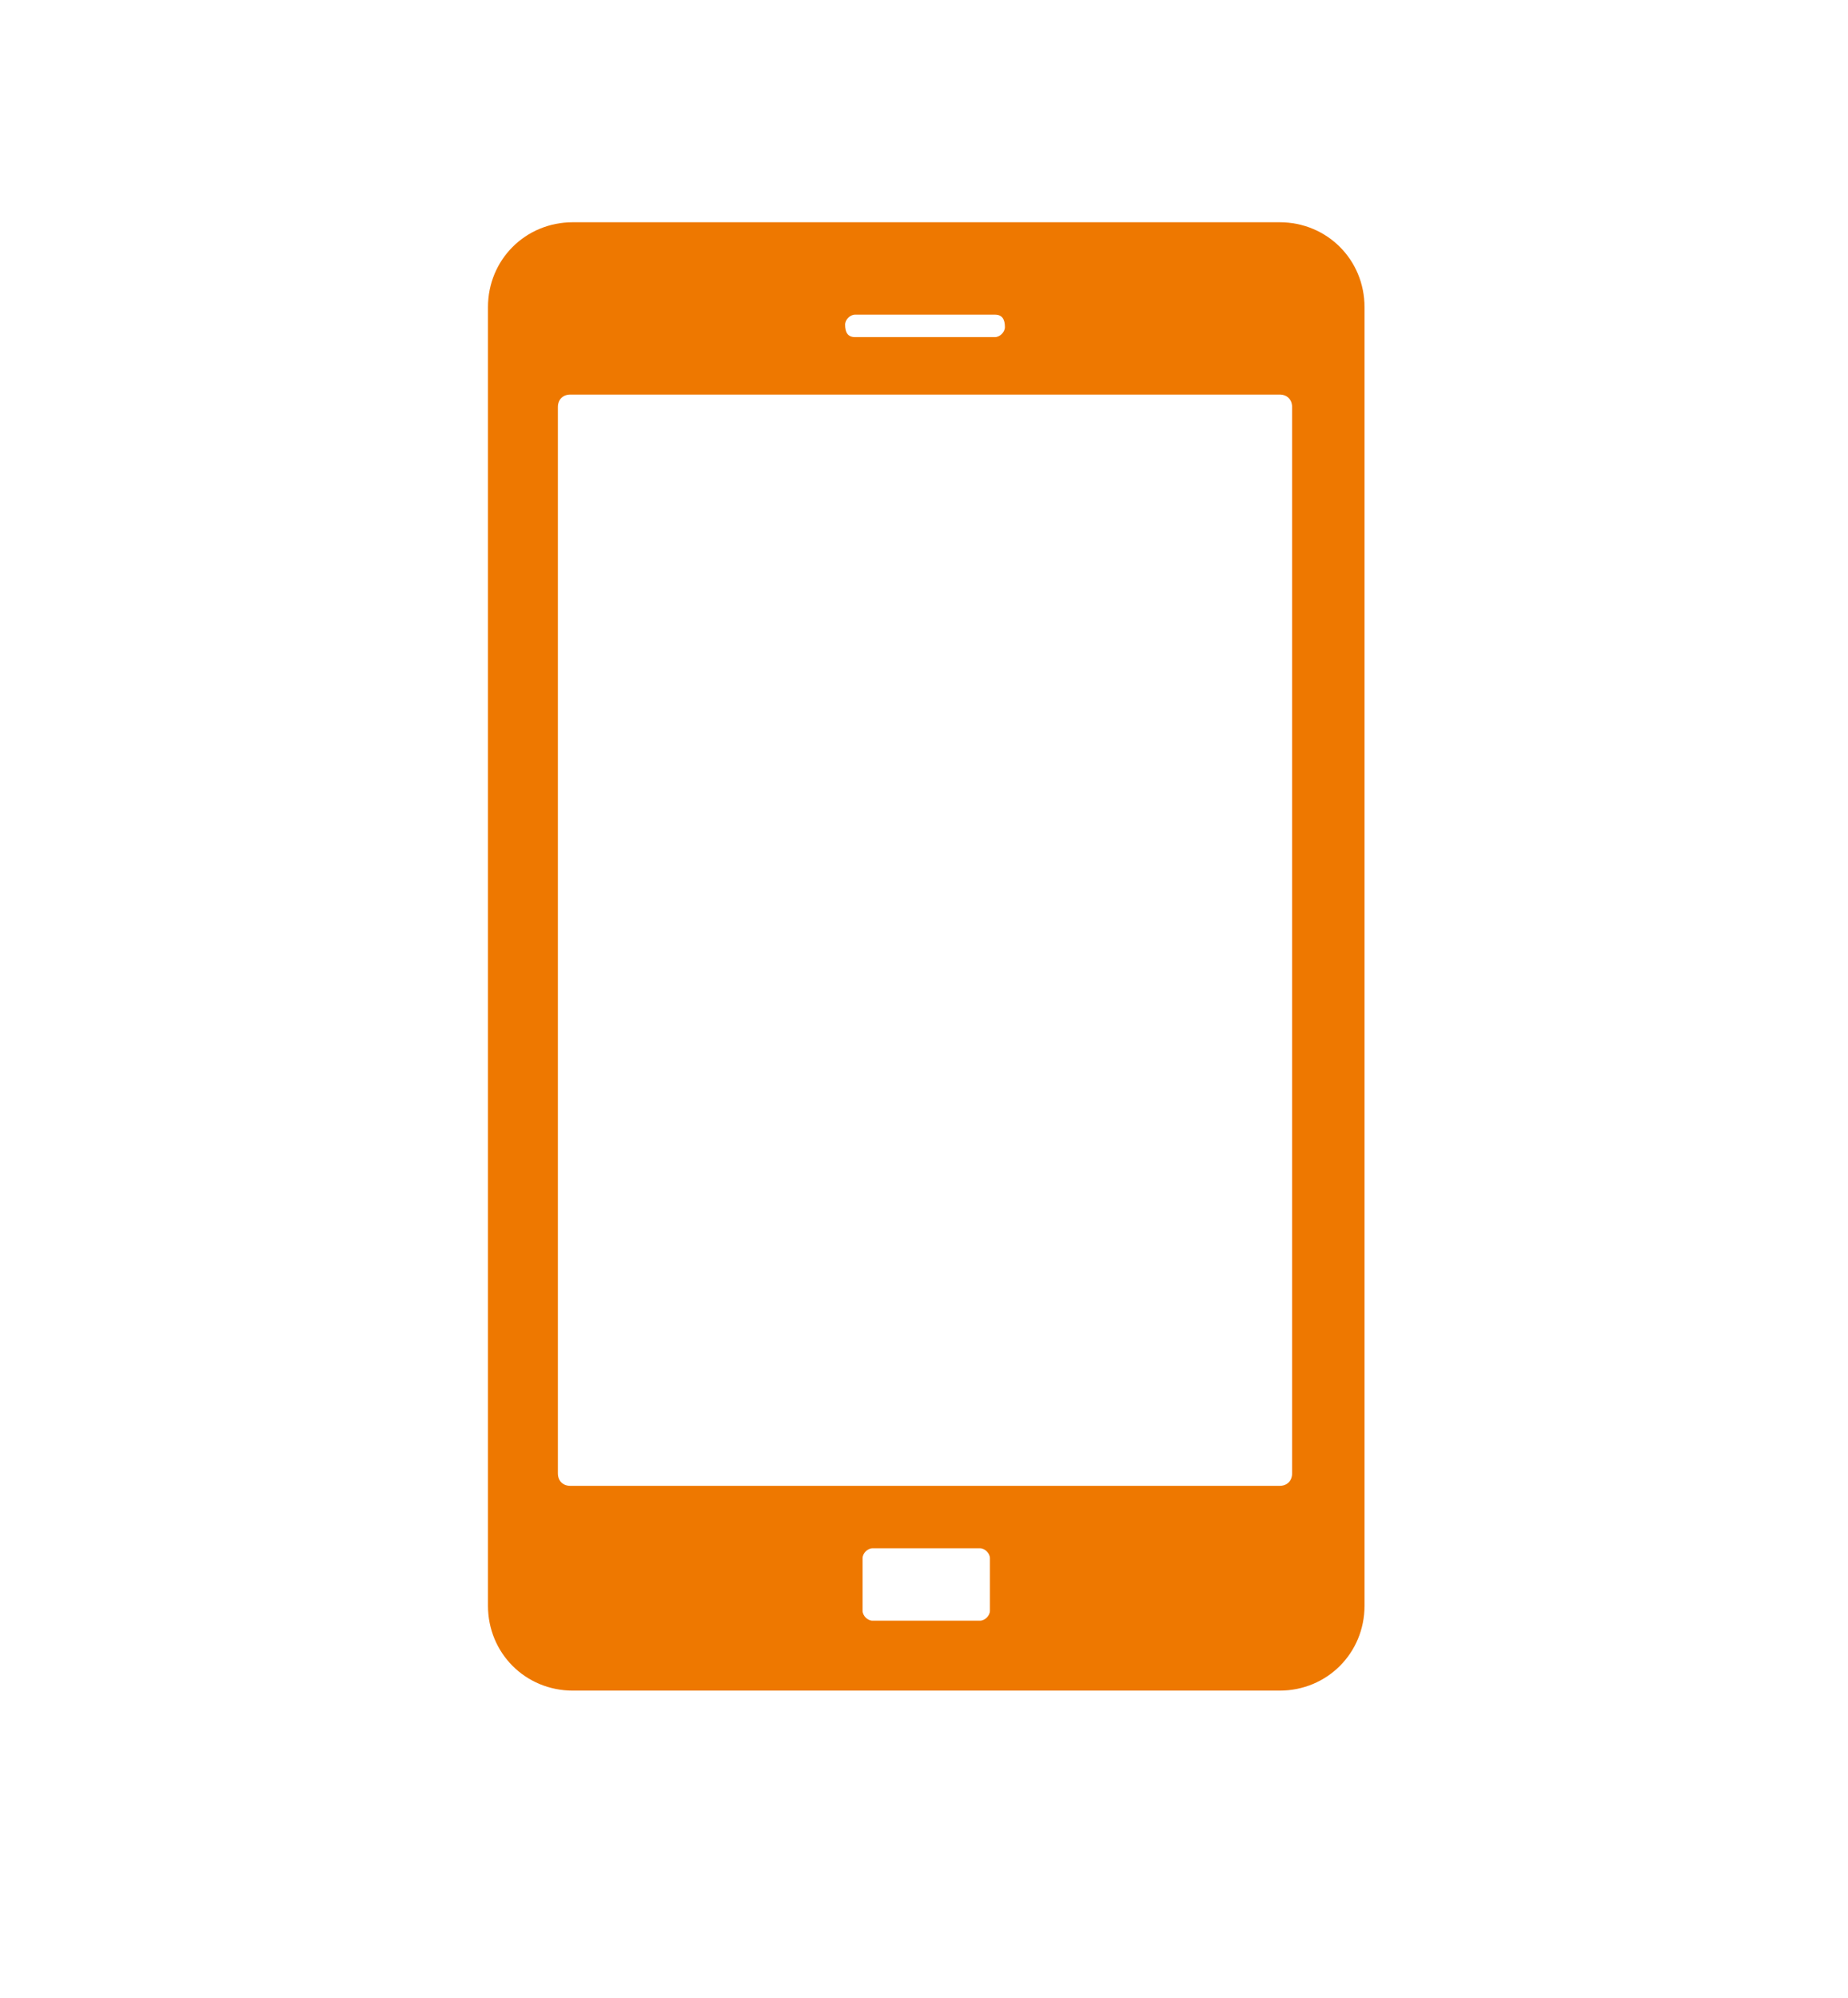 <svg xmlns="http://www.w3.org/2000/svg" xmlns:xlink="http://www.w3.org/1999/xlink" id="Calque_1" x="0px" y="0px" viewBox="0 0 74 80" style="enable-background:new 0 0 74 80;" xml:space="preserve"><style type="text/css">	.st0{fill:#FDF5E7;}	.st1{opacity:0.1;}	.st2{fill:#1C124C;}	.st3{fill:#FFFFFF;}	.st4{fill:#EBF0FA;}	.st5{fill:#BECBE4;}	.st6{opacity:0.15;fill:#000D34;enable-background:new    ;}	.st7{opacity:0.3;}	.st8{opacity:0.3;fill:#BECBE4;enable-background:new    ;}	.st9{fill:#314D9B;}	.st10{clip-path:url(#SVGID_00000103239685213821554830000007165889809405831615_);}	.st11{fill:#EE7904;}	.st12{fill-rule:evenodd;clip-rule:evenodd;fill:#EE7904;}	.st13{fill:#314D9A;}	.st14{clip-path:url(#SVGID_00000157279660638200367120000003831314263757306496_);}	.st15{clip-path:url(#SVGID_00000079478438431231958030000017724057393902086794_);}	.st16{clip-path:url(#SVGID_00000162312269375523103680000017301009004418293392_);}	.st17{fill:#E0E7F6;}	.st18{fill:#96A6C5;}	.st19{fill:#6C7C9D;}	.st20{fill:#FFFDF0;}	.st21{fill:#A08400;}	.st22{fill:#ACBBD7;}	.st23{fill:#149F5F;}	.st24{fill:#B413AC;}	.st25{fill:#D2DCEF;}	.st26{fill:#D16BCC;}	.st27{fill:#F5F7FF;}	.st28{clip-path:url(#SVGID_00000031209033170626331600000003717042559719516344_);}	.st29{fill:#2E3533;}	.st30{fill:#D64F31;}	.st31{fill:#13A8B1;}	.st32{fill:#00ABC0;}	.st33{fill:#0A8894;}	.st34{fill:#01466B;}	.st35{fill:#3A57A3;}	.st36{fill:#4281C3;}	.st37{fill:#BB371E;}	.st38{clip-path:url(#SVGID_00000164499102815214418070000008611903953802504355_);}	.st39{fill:#657378;}	.st40{fill:#778E99;}	.st41{fill:#8DA9BA;}	.st42{fill:#08374D;}	.st43{clip-path:url(#SVGID_00000008132411530807402000000009092691030829985165_);}	.st44{fill:#A4D7DB;}	.st45{clip-path:url(#SVGID_00000110440718512660955790000006767935424314461105_);}	.st46{fill:#19192E;}	.st47{clip-path:url(#SVGID_00000069387693285755306080000003178770515727682215_);}	.st48{clip-path:url(#SVGID_00000182494399103663573910000002488943548617613714_);}	.st49{clip-path:url(#SVGID_00000159447612529343330780000003834586589828474006_);}	.st50{clip-path:url(#SVGID_00000127728532812748185830000006824494913472021143_);}	.st51{clip-path:url(#SVGID_00000071522963805508555060000006385590319003183512_);}	.st52{clip-path:url(#SVGID_00000146474195925361457730000011856261383350005148_);}	.st53{clip-path:url(#SVGID_00000132064884873417120920000011495150365676562875_);}	.st54{fill:#E9553B;}	.st55{clip-path:url(#SVGID_00000075884845085692478470000002636612201695040946_);}	.st56{clip-path:url(#SVGID_00000111151448264699777190000010756563769814261410_);}	.st57{fill:#221F1F;}	.st58{clip-path:url(#SVGID_00000156547921476584407960000010998054923799968659_);}	.st59{clip-path:url(#SVGID_00000154424301258481054360000015945150727917749177_);}	.st60{clip-path:url(#SVGID_00000098934521331653380820000000830642032336367290_);}	.st61{clip-path:url(#SVGID_00000044138359552447969330000018126829848223367315_);}	.st62{clip-path:url(#SVGID_00000061458518694657792380000015314488485452951682_);}	.st63{fill:none;}	.st64{clip-path:url(#SVGID_00000105418187384380452210000004186402782959783299_);}	.st65{clip-path:url(#SVGID_00000112598942366755406900000013538243848147170694_);}	.st66{clip-path:url(#SVGID_00000176036380333501328120000014082965086540770703_);}	.st67{fill:#00ACC7;}	.st68{clip-path:url(#SVGID_00000039835139156118200030000003963991786188735914_);}	.st69{fill:#4E4D9B;}	.st70{fill:#4C4A99;}	.st71{fill:#25313B;}	.st72{fill:#2D3C4C;}	.st73{clip-path:url(#SVGID_00000011008492509203907870000008345213050377314433_);}	.st74{clip-path:url(#SVGID_00000057840831109584288820000002087989866357897619_);}	.st75{clip-path:url(#SVGID_00000166636612007958469670000018100868644030563980_);}	.st76{clip-path:url(#SVGID_00000142171652403961114400000015855899509319035034_);}	.st77{clip-path:url(#SVGID_00000110445122844879971960000005170259447278464924_);}	.st78{clip-path:url(#SVGID_00000050629395236681539900000009856072655866811529_);}	.st79{clip-path:url(#SVGID_00000067952958403414326610000006852919070535792023_);}	.st80{clip-path:url(#SVGID_00000181049115488037723900000001773483003056658623_);}	.st81{clip-path:url(#SVGID_00000022532707213121029310000010700839436783843259_);}	.st82{clip-path:url(#SVGID_00000034801102334299985840000001000557805961586098_);}	.st83{clip-path:url(#SVGID_00000054961106515873326400000006961417362102007179_);}	.st84{clip-path:url(#SVGID_00000166644759989344511850000010571000393829232827_);}	.st85{fill:#C6CBD8;}	.st86{clip-path:url(#SVGID_00000070082475373324298510000008141879475369469317_);}	.st87{clip-path:url(#SVGID_00000133529505659054636120000014627539068585500034_);}	.st88{fill:#0DABBC;}	.st89{clip-path:url(#SVGID_00000066475948121752748150000003259857555376049333_);}	.st90{fill:#083A51;}	.st91{clip-path:url(#SVGID_00000018956236037620463890000004695856611947180684_);}	.st92{fill:#143645;}	.st93{clip-path:url(#SVGID_00000169531769346854488830000007215293077320142214_);}	.st94{clip-path:url(#SVGID_00000109742393572115919200000007098513547756775566_);}	.st95{clip-path:url(#SVGID_00000106834241700111431940000009341975097443724188_);}	.st96{clip-path:url(#SVGID_00000128457515597311801960000008311337737377251261_);}	.st97{clip-path:url(#SVGID_00000137114641172459643550000009006480600948988040_);}	.st98{clip-path:url(#SVGID_00000169525465803091240500000009890937798200468103_);}	.st99{clip-path:url(#SVGID_00000142143196718789662350000003315350310073989280_);}	.st100{clip-path:url(#SVGID_00000027576023629916340130000009134342981322921347_);}	.st101{clip-path:url(#SVGID_00000103228224304931179250000014240627468712330923_);}	.st102{clip-path:url(#SVGID_00000021102798433414409080000000688200617728273834_);}	.st103{clip-path:url(#SVGID_00000078026123159973602840000017838581258159532730_);}	.st104{clip-path:url(#SVGID_00000048484061944947459070000001267153440715387572_);}	.st105{clip-path:url(#SVGID_00000004513558176200468130000017646586475305520273_);}	.st106{clip-path:url(#SVGID_00000045610247592300543830000004373687749279352738_);}	.st107{clip-path:url(#SVGID_00000036930400334645902330000005475833996627998346_);}	.st108{clip-path:url(#SVGID_00000010292507672244815980000008236053977776818306_);}	.st109{clip-path:url(#SVGID_00000026150871079572630500000005673172218582815127_);}	.st110{clip-path:url(#SVGID_00000078036110514708256760000008522182982873918602_);}	.st111{clip-path:url(#SVGID_00000023246550567286558090000014983899317593049516_);}	.st112{clip-path:url(#SVGID_00000135665260385715233780000001500328208139494329_);}	.st113{clip-path:url(#SVGID_00000065772725475046391690000006857043258260484270_);}	.st114{clip-path:url(#SVGID_00000089553338932499687780000001527042982797477249_);}	.st115{clip-path:url(#SVGID_00000011028727269775094630000018258921295533247122_);}	.st116{clip-path:url(#SVGID_00000088840157892896435230000013153789681108476603_);}	.st117{clip-path:url(#SVGID_00000050638204502459409400000000587228822251462329_);}	.st118{fill:#C24630;}	.st119{clip-path:url(#SVGID_00000158726437401854021910000013554224730487838639_);}	.st120{fill:#CB7D45;}	.st121{clip-path:url(#SVGID_00000039835590456004268950000014661272591702772111_);}	.st122{clip-path:url(#SVGID_00000085250623212126026390000006006696371486749832_);}	.st123{fill:#169DA3;}	.st124{clip-path:url(#SVGID_00000095300546730023081800000016371487753527549573_);}	.st125{clip-path:url(#SVGID_00000016794511755530283820000014854680224076302209_);}	.st126{clip-path:url(#SVGID_00000044166016737640622720000017402322650744055949_);}	.st127{clip-path:url(#SVGID_00000111173235808835401640000013050434389608890279_);}	.st128{clip-path:url(#SVGID_00000039828862329654862650000000707598695361103746_);}	.st129{clip-path:url(#SVGID_00000027606980891869124570000015567277687559436169_);}	.st130{clip-path:url(#SVGID_00000132056431998889083400000017730556552587478707_);}	.st131{clip-path:url(#SVGID_00000065044388191780853550000010121814950129749155_);}	.st132{clip-path:url(#SVGID_00000124851564167910145760000009772642597522484614_);}	.st133{fill:#272626;}	.st134{clip-path:url(#SVGID_00000001651585637022228700000004906861783626412672_);}	.st135{clip-path:url(#SVGID_00000001636054434507309940000003528270163319325863_);}	.st136{clip-path:url(#SVGID_00000013186054202264734330000006621227438094843025_);}	.st137{clip-path:url(#SVGID_00000039814212739453254690000006645108783970694804_);}	.st138{fill:#04ADC7;}	.st139{clip-path:url(#SVGID_00000057835554820472131810000008148997087651463297_);}	.st140{clip-path:url(#SVGID_00000060017677282418240100000017203713448818755992_);}	.st141{fill:none;stroke:#0DABBC;stroke-miterlimit:10;}	.st142{opacity:0.38;}	.st143{clip-path:url(#SVGID_00000010269272082141196700000015191881920260488074_);}	.st144{fill:#5F3C11;}	.st145{clip-path:url(#SVGID_00000029724080191622519630000009139515478791769479_);}	.st146{fill:#657B2D;}	.st147{opacity:0.46;fill:#657B2D;enable-background:new    ;}	.st148{opacity:0.17;fill:#657B2D;enable-background:new    ;}	.st149{opacity:0.41;fill:#657B2D;enable-background:new    ;}	.st150{fill:#FFEB9F;}	.st151{fill:#F2939B;}	.st152{opacity:0.27;fill:#EC6166;enable-background:new    ;}	.st153{opacity:0.23;fill:#EC6166;enable-background:new    ;}	.st154{fill:#F5AEAE;}	.st155{opacity:0.52;fill:#F5AEAE;enable-background:new    ;}	.st156{opacity:0.21;fill:#F5AEAE;enable-background:new    ;}	.st157{clip-path:url(#SVGID_00000030459721807044426900000000319348400863023014_);}	.st158{clip-path:url(#SVGID_00000166652459383322280710000006305361542828110257_);}	.st159{clip-path:url(#SVGID_00000101807822374963827590000003970535472375897778_);}	.st160{fill:#91A25E;}	.st161{clip-path:url(#SVGID_00000095334054524188765030000016079358941821015945_);}	.st162{clip-path:url(#SVGID_00000098930037824089685930000001808485562611492750_);}	.st163{clip-path:url(#SVGID_00000030463304436517915900000011628191068570520985_);}	.st164{clip-path:url(#SVGID_00000008151239198468002010000012036238930022741678_);}	.st165{clip-path:url(#SVGID_00000085931551151889187400000006517175851949630140_);}	.st166{clip-path:url(#SVGID_00000086676320856265755390000007151858108454660247_);}	.st167{clip-path:url(#SVGID_00000097458804163096383400000001164865415542395296_);}	.st168{fill:#567234;}	.st169{fill:#647F2A;}	.st170{clip-path:url(#SVGID_00000114047539479849522090000000130938162628583358_);}	.st171{fill:#83512D;}	.st172{clip-path:url(#SVGID_00000078758736898303474780000014697262470523788167_);}	.st173{clip-path:url(#SVGID_00000181072162856779497950000006042479074961633410_);}	.st174{fill:#FED47A;}	.st175{clip-path:url(#SVGID_00000140730324291542750840000008704998453489977497_);}	.st176{clip-path:url(#SVGID_00000178178293047611054120000007515610628636186517_);}	.st177{clip-path:url(#SVGID_00000060737739277384166060000002266440085839486131_);}	.st178{clip-path:url(#SVGID_00000108287907558268136990000016905052884376220330_);}	.st179{clip-path:url(#SVGID_00000085212812425457043420000016761866208746867849_);}	.st180{clip-path:url(#SVGID_00000093170096845305508190000003279548414490665146_);}	.st181{clip-path:url(#SVGID_00000103230531653086647500000002592403535697389208_);}	.st182{clip-path:url(#SVGID_00000079452476919712549920000002214606555761322903_);}	.st183{clip-path:url(#SVGID_00000165929696977477483300000007654887563719645868_);}	.st184{fill:#FFF1A1;}	.st185{clip-path:url(#SVGID_00000141454290682319226790000000628752631413098916_);}	.st186{clip-path:url(#SVGID_00000083055272005301132680000006474844367806465444_);}	.st187{fill:#F2C1BA;}	.st188{clip-path:url(#SVGID_00000011720931896269061550000017054991012736304312_);}	.st189{clip-path:url(#SVGID_00000114069815122623350260000002682487431004054195_);}	.st190{opacity:0.26;fill:#F5AEAE;enable-background:new    ;}	.st191{fill:#90A454;}	.st192{opacity:0.3;fill:#90A454;enable-background:new    ;}	.st193{clip-path:url(#SVGID_00000072243641366798379740000004368885691572650636_);}	.st194{clip-path:url(#SVGID_00000127754224801822465080000014387176392755394235_);}	.st195{fill:#516224;}	.st196{clip-path:url(#SVGID_00000097490374746993890540000017819695017508957323_);}	.st197{opacity:0.47;fill:#F5AEAE;enable-background:new    ;}	.st198{clip-path:url(#SVGID_00000155832254965182111700000018174441344879141253_);}	.st199{fill:#F4A0A2;}	.st200{opacity:0.13;fill:#ED6960;enable-background:new    ;}	.st201{opacity:0.15;fill:#F2939B;enable-background:new    ;}	.st202{opacity:0.19;fill:#94B544;enable-background:new    ;}	.st203{clip-path:url(#SVGID_00000017518834206917988920000015881610588859748998_);}	.st204{clip-path:url(#SVGID_00000029726507677060702130000009462963802778374032_);}	.st205{clip-path:url(#SVGID_00000090992447997492779500000011163894732156995759_);}	.st206{clip-path:url(#SVGID_00000106115195897179853090000005003693309511699355_);}	.st207{opacity:0.25;fill:#5F3C11;enable-background:new    ;}	.st208{clip-path:url(#SVGID_00000175322876861501041020000006842456310217371827_);}	.st209{opacity:0.18;}	.st210{opacity:0.25;fill:#F5AEAE;enable-background:new    ;}	.st211{opacity:0.22;fill:#F5AEAE;enable-background:new    ;}	.st212{fill:#EFEA7E;}	.st213{opacity:0.18;fill:#F5AEAE;enable-background:new    ;}	.st214{fill:#F5F2B5;}	.st215{opacity:0.42;fill:#FFEA7B;enable-background:new    ;}	.st216{opacity:0.42;fill:#FFDC31;enable-background:new    ;}	.st217{clip-path:url(#SVGID_00000104673125462683727870000011531266265554545849_);}	.st218{clip-path:url(#SVGID_00000130629416765794299720000007558987747230558882_);}	.st219{clip-path:url(#SVGID_00000090975823976597465040000006697353946091509918_);}	.st220{clip-path:url(#SVGID_00000035511582910273564660000015017940403484151943_);}	.st221{fill:#4C6426;}	.st222{clip-path:url(#SVGID_00000041263944962614464450000005641976725823736488_);}	.st223{clip-path:url(#SVGID_00000137832131834706434320000016180026413850832319_);}	.st224{clip-path:url(#SVGID_00000016784079680469488890000011090220501394189233_);}	.st225{clip-path:url(#SVGID_00000168813298384407134940000015097241689767881647_);}	.st226{clip-path:url(#SVGID_00000146495961270273812370000004827034456226415030_);}	.st227{clip-path:url(#SVGID_00000112595265306605023360000010816152560395260095_);}	.st228{clip-path:url(#SVGID_00000082354805390147222520000015107613330913521805_);}	.st229{fill:none;stroke:#BECBE4;stroke-width:0.5;stroke-miterlimit:10;}	.st230{fill:#667799;}	.st231{fill:#2A3551;}	.st232{fill:none;stroke:#BECBE4;stroke-width:0.67;}	.st233{fill:none;stroke:#D2DCEF;stroke-width:1.5;stroke-linecap:round;stroke-linejoin:round;}	.st234{fill:#445473;}	.st235{fill:#0B1732;}	.st236{fill:#7686A3;}	.st237{clip-path:url(#SVGID_00000159437308172748346860000004825755812915640984_);}	.st238{fill:#3DB49F;}	.st239{fill:#07AAC0;}	.st240{fill:#FFD6D8;}	.st241{fill:#DA2F2F;}	.st242{clip-path:url(#SVGID_00000079468844977698672220000000455750107721713290_);}	.st243{clip-path:url(#SVGID_00000016073071685496144880000010945785482824380091_);}	.st244{fill:#131D35;}	.st245{fill-rule:evenodd;clip-rule:evenodd;fill:#131D35;}	.st246{opacity:0.48;}	.st247{clip-path:url(#SVGID_00000048467265861355550930000004424402744639864463_);}	.st248{fill:#EAA969;}	.st249{fill:none;stroke:#0E1728;stroke-miterlimit:10;}	.st250{clip-path:url(#SVGID_00000174601090095792163000000007154965003031748785_);}	.st251{fill-rule:evenodd;clip-rule:evenodd;fill:#181B41;}	.st252{fill:none;stroke:#181B41;stroke-width:1.157;stroke-linecap:round;stroke-miterlimit:10;}	.st253{fill-rule:evenodd;clip-rule:evenodd;fill:#EA8587;}	.st254{fill-rule:evenodd;clip-rule:evenodd;fill:#DD5C60;}	.st255{fill-rule:evenodd;clip-rule:evenodd;fill:#C3CFD3;}	.st256{fill-rule:evenodd;clip-rule:evenodd;fill:#E6EAEC;}	.st257{fill-rule:evenodd;clip-rule:evenodd;fill:#FFD59F;}	.st258{fill-rule:evenodd;clip-rule:evenodd;fill:#FEBD6A;}	.st259{fill-rule:evenodd;clip-rule:evenodd;fill:#171717;}	.st260{fill:none;stroke:#9CB0B8;stroke-width:1.157;stroke-linecap:round;stroke-miterlimit:10;}	.st261{opacity:0.15;}	.st262{clip-path:url(#SVGID_00000101095296916737093170000005007008917646740635_);}	.st263{clip-path:url(#SVGID_00000027587771343938579870000014464540545758867343_);}	.st264{opacity:5.000000e-02;}	.st265{clip-path:url(#SVGID_00000004507121374518114350000010332414719225791388_);}	.st266{fill:#0C1628;}	.st267{fill:#304360;}	.st268{clip-path:url(#SVGID_00000138570998976440927460000004816618052976229566_);}	.st269{fill:#010300;}	.st270{clip-path:url(#SVGID_00000045587318749726445780000004503502740664752062_);}	.st271{clip-path:url(#SVGID_00000160878869941171542770000001458641195816325003_);}	.st272{fill:#161937;}	.st273{clip-path:url(#SVGID_00000175321661684925461310000001552574464447857053_);}	.st274{fill:#C1E9BB;}	.st275{fill:#1C2840;}	.st276{fill:#A7EABB;}	.st277{clip-path:url(#SVGID_00000183225491406088734950000009870245409814807487_);}	.st278{clip-path:url(#SVGID_00000160899194840916610780000006382200515995579040_);}	.st279{fill:#404745;}	.st280{fill:#D54F30;}	.st281{fill:#6CBED3;}	.st282{fill:#8DA7B9;}	.st283{fill:#211F1F;}	.st284{fill:#4C8690;}	.st285{fill:#7FCBDC;}	.st286{fill:#2E3130;}	.st287{fill:#5798A3;}	.st288{fill:#758995;}	.st289{fill:#569BA7;}	.st290{clip-path:url(#SVGID_00000011023246746351969160000014278934259198986427_);}	.st291{fill:#18182E;}	.st292{fill:#2E3634;}	.st293{fill:#0E7474;}	.st294{fill:#D64E31;}	.st295{fill:#ADBDC3;}	.st296{fill:#BD4B40;}	.st297{fill:none;stroke:#2E3533;stroke-width:0.771;stroke-miterlimit:10;}	.st298{clip-path:url(#SVGID_00000121994270239422868270000003425740588514343352_);}	.st299{clip-path:url(#SVGID_00000001639474972508629280000002587612749439273627_);}	.st300{clip-path:url(#SVGID_00000059988541667079223930000010250560387960252553_);}	.st301{clip-path:url(#SVGID_00000150782261391923360090000009555899335779519639_);}	.st302{clip-path:url(#SVGID_00000058567777730520890560000001308315514815495348_);}	.st303{clip-path:url(#SVGID_00000144319925543031546670000012129050767487019937_);}	.st304{clip-path:url(#SVGID_00000093139539955977219750000011428284933386308268_);}	.st305{clip-path:url(#SVGID_00000134251305799617751050000015943151075795696313_);}	.st306{clip-path:url(#SVGID_00000178191736935227850210000006254771709167318717_);}	.st307{clip-path:url(#SVGID_00000156581412685291679860000017304512129324850074_);}	.st308{clip-path:url(#SVGID_00000089545305162496641240000000900921541961596052_);}	.st309{clip-path:url(#SVGID_00000143610415912562959510000002532100667394227898_);}	.st310{clip-path:url(#SVGID_00000101074281251333369300000009605130896477975440_);}	.st311{clip-path:url(#SVGID_00000078026899704607857480000013163872337690685323_);}	.st312{clip-path:url(#SVGID_00000047740063850030540020000000907303441235205290_);}	.st313{clip-path:url(#SVGID_00000018203629648905554740000000999919847492662953_);}	.st314{clip-path:url(#SVGID_00000106856320598754659300000008334329035651486908_);}	.st315{clip-path:url(#SVGID_00000029750387647826602810000006848757785624663464_);}	.st316{clip-path:url(#SVGID_00000155830227775677243500000014707806982109769888_);}	.st317{clip-path:url(#SVGID_00000021827544425907983370000013819329418676985009_);}	.st318{clip-path:url(#SVGID_00000062875374739555096760000013420055596697724555_);}	.st319{clip-path:url(#SVGID_00000105423265864562671740000008777130315869099178_);}	.st320{clip-path:url(#SVGID_00000097463038564055869200000006036669867557037752_);}	.st321{clip-path:url(#SVGID_00000167355663542695136280000015187946383584610479_);}	.st322{clip-path:url(#SVGID_00000081606733599372710070000016591762806700142981_);}	.st323{clip-path:url(#SVGID_00000156589603513814312040000016812779541372461218_);}	.st324{clip-path:url(#SVGID_00000088100060065853550970000001953594363451823775_);}	.st325{clip-path:url(#SVGID_00000061450308750504130600000013075346929509057152_);}	.st326{clip-path:url(#SVGID_00000012452846715200087990000009674370508440087195_);}	.st327{clip-path:url(#SVGID_00000109720928773755829210000002439175591099734713_);}	.st328{clip-path:url(#SVGID_00000108291211060890160640000010032331695334932915_);}	.st329{clip-path:url(#SVGID_00000015336721229419910810000005680072162929447064_);}	.st330{clip-path:url(#SVGID_00000157281222466132430960000006463214300669759134_);}	.st331{clip-path:url(#SVGID_00000164484625509525734780000017419425916951790007_);}	.st332{clip-path:url(#SVGID_00000175310866601532075370000003712389078959235218_);}	.st333{clip-path:url(#SVGID_00000055677123489585561730000014421323395986130823_);}	.st334{clip-path:url(#SVGID_00000028300026659269440140000003785537416528454822_);}	.st335{clip-path:url(#SVGID_00000153689720093516534610000017753124110009728919_);}	.st336{clip-path:url(#SVGID_00000093142681260390126160000006135709454890640283_);}	.st337{clip-path:url(#SVGID_00000041272553879205430520000002896991916338286263_);}	.st338{clip-path:url(#SVGID_00000134956967417425274050000001827947793023410566_);}	.st339{clip-path:url(#SVGID_00000155846235840456664620000010841257000667778180_);}	.st340{clip-path:url(#SVGID_00000024712606303023175480000014105817693257155990_);}	.st341{clip-path:url(#SVGID_00000011028206569627733760000015843664661930402993_);}	.st342{clip-path:url(#SVGID_00000041997992888885210620000000656078103771261871_);}	.st343{clip-path:url(#SVGID_00000122001426267831377660000009390745104707545729_);}	.st344{clip-path:url(#SVGID_00000086689616410816668550000012597016145728289190_);}	.st345{clip-path:url(#SVGID_00000044168654083039894040000011836548824382427022_);}	.st346{clip-path:url(#SVGID_00000052096067955346090400000009509003924021710489_);}	.st347{clip-path:url(#SVGID_00000019677484421459624370000013671511356448158906_);}	.st348{clip-path:url(#SVGID_00000149342907140182162470000001364898043171344048_);}	.st349{clip-path:url(#SVGID_00000128453961028980034290000000715374460036268175_);}	.st350{clip-path:url(#SVGID_00000172440797751693814010000017607995390027586993_);}	.st351{clip-path:url(#SVGID_00000026877055618044642660000008697738365354213294_);}	.st352{clip-path:url(#SVGID_00000141448791906178314720000013842599959725036463_);}	.st353{clip-path:url(#SVGID_00000120518235756240371640000017856857178474170540_);}	.st354{clip-path:url(#SVGID_00000165224957330892661790000010809483478315308449_);}	.st355{clip-path:url(#SVGID_00000171709729728551681540000014511250453026749354_);}	.st356{clip-path:url(#SVGID_00000014632583317562114630000005928790669207013770_);}	.st357{clip-path:url(#SVGID_00000081648072072080965490000017443916652017509277_);}	.st358{clip-path:url(#SVGID_00000091732387003302347130000003380719260878793370_);}	.st359{clip-path:url(#SVGID_00000065048461855566182110000013893181716813865605_);}	.st360{clip-path:url(#SVGID_00000093142467312707808170000002013896940932468887_);}	.st361{clip-path:url(#SVGID_00000035513032458591779390000014983307575973400978_);}	.st362{clip-path:url(#SVGID_00000065042968581987213100000011959238196382338961_);}	.st363{clip-path:url(#SVGID_00000005235886300411707500000013053557815535084695_);}	.st364{clip-path:url(#SVGID_00000123406515988152660700000015105691334007089049_);}	.st365{clip-path:url(#SVGID_00000177473955153251032410000005995201127344661665_);}	.st366{clip-path:url(#SVGID_00000016047503216778404520000011154310940129671347_);}	.st367{clip-path:url(#SVGID_00000179630233688683429060000013735844178056420761_);}	.st368{clip-path:url(#SVGID_00000003819821844950093030000010784163138384708023_);}	.st369{clip-path:url(#SVGID_00000105387171842209373850000000668037032304829100_);}	.st370{clip-path:url(#SVGID_00000031914169948297014510000005800364636931566210_);}	.st371{clip-path:url(#SVGID_00000121257949054635085670000009633860896474436268_);}	.st372{clip-path:url(#SVGID_00000159471905457398099450000003967129866420404366_);}	.st373{clip-path:url(#SVGID_00000073720296883845467770000018063679369918033061_);}	.st374{clip-path:url(#SVGID_00000089536947085673937450000014052157418869186185_);}	.st375{clip-path:url(#SVGID_00000155860266113619143860000006848755701959392186_);}	.st376{clip-path:url(#SVGID_00000040570889270571406150000001921047948252059266_);}	.st377{clip-path:url(#SVGID_00000139267289505121670910000001228425130570543006_);}	.st378{clip-path:url(#SVGID_00000054252536474553286370000008231047623110128048_);}	.st379{clip-path:url(#SVGID_00000144313047063559766170000002488258564989052071_);}	.st380{clip-path:url(#SVGID_00000030468483224194475570000010475416203672531889_);}	.st381{clip-path:url(#SVGID_00000137819933975774905400000011762947953700392342_);}	.st382{clip-path:url(#SVGID_00000143577172390345099900000016622084645335411356_);}	.st383{clip-path:url(#SVGID_00000016766224251114003250000012271863580714335896_);}	.st384{clip-path:url(#SVGID_00000144297495878876686980000004915172719590082199_);}	.st385{clip-path:url(#SVGID_00000055692306396614966560000000425493997788586423_);}	.st386{clip-path:url(#SVGID_00000154403244664079910490000009005469431890175156_);}	.st387{clip-path:url(#SVGID_00000070822821340002209140000005591443209471581628_);}	.st388{clip-path:url(#SVGID_00000118378194029483668090000005790995825532360619_);}	.st389{clip-path:url(#SVGID_00000003788692478685034390000016891980424996366748_);}	.st390{clip-path:url(#SVGID_00000136382721989911176240000011530187798925411000_);}	.st391{clip-path:url(#SVGID_00000047054545628148858070000015737166188312025265_);}	.st392{clip-path:url(#SVGID_00000001638394249066308220000008766652394827932342_);}	.st393{clip-path:url(#SVGID_00000000913356952844945440000014439157626358103442_);}	.st394{clip-path:url(#SVGID_00000160150032227444379330000015706822865620604824_);}	.st395{clip-path:url(#SVGID_00000032641238122909259330000006653536730492398741_);}	.st396{clip-path:url(#SVGID_00000178911217794535475870000000930263959291984012_);}	.st397{clip-path:url(#SVGID_00000078726141703742588150000015741826733991942062_);}	.st398{clip-path:url(#SVGID_00000126303720236759069160000007533065589277763721_);}	.st399{clip-path:url(#SVGID_00000049222568304869299840000001452187051621734589_);}	.st400{clip-path:url(#SVGID_00000107580524372543561670000007834202061611900596_);}	.st401{clip-path:url(#SVGID_00000049189496061612747820000016231579180879992465_);}	.st402{clip-path:url(#SVGID_00000100382323687202117320000016411158551985471664_);}	.st403{clip-path:url(#SVGID_00000070091673157726942640000008746576969708226187_);}	.st404{fill-rule:evenodd;clip-rule:evenodd;fill:#314D9B;}	.st405{fill:none;stroke:#D6DBDE;stroke-width:0.44;stroke-miterlimit:10;}	.st406{fill:#6F52D1;}	.st407{fill:#A69DF0;}	.st408{fill:none;stroke:#445473;stroke-width:0.87;stroke-miterlimit:10;}	.st409{fill:none;stroke:#B413AC;stroke-width:0.67;stroke-miterlimit:10;}	.st410{fill:#687D9F;}	.st411{fill:#405576;}	.st412{fill:none;stroke:#CFDBF0;stroke-miterlimit:10;}	.st413{fill:none;stroke:#CFDBF0;stroke-width:0.5;stroke-miterlimit:10;}	.st414{fill:none;stroke:#CFDBF0;stroke-width:0.48;stroke-miterlimit:10;}	.st415{fill:#3949AB;}	.st416{opacity:0.5;}	.st417{fill:#CFDBF0;}	.st418{fill:none;stroke:#CFDBF0;stroke-width:2.1;stroke-miterlimit:10;}	.st419{fill:none;stroke:#BACBE5;stroke-width:0.75;stroke-miterlimit:10;}	.st420{clip-path:url(#SVGID_00000070097212218996076990000014614814547136820657_);}	.st421{clip-path:url(#SVGID_00000157308022460152163970000004147705824279076009_);}	.st422{clip-path:url(#SVGID_00000027562448692313153410000007730546885419328913_);}	.st423{clip-path:url(#SVGID_00000144333076559145963190000001080497907876420286_);}	.st424{clip-path:url(#SVGID_00000021077132365658786010000013457867721346898569_);}	.st425{clip-path:url(#SVGID_00000022518814326224391700000004985766211370583684_);}	.st426{clip-path:url(#SVGID_00000172424790325936218060000017925999476533131189_);}	.st427{clip-path:url(#SVGID_00000022535606080385327770000004298983742871853194_);}	.st428{fill:#FBEFFA;}	.st429{opacity:0.1;fill:#131D35;enable-background:new    ;}	.st430{clip-path:url(#SVGID_00000119077778169568462860000011869982835354350738_);}	.st431{clip-path:url(#SVGID_00000042713451721528558300000005592697962956388261_);}	.st432{clip-path:url(#SVGID_00000102536388617962176970000013151411424346987426_);}	.st433{clip-path:url(#SVGID_00000118379997271212375040000009787341687914531472_);}	.st434{clip-path:url(#SVGID_00000031175318736783059960000009215158419243619997_);}	.st435{clip-path:url(#SVGID_00000176024039450301483330000016368456470636578710_);}	.st436{clip-path:url(#SVGID_00000132053763823435927700000002995575012426597557_);}	.st437{clip-path:url(#SVGID_00000064317430375856109980000001058758851764065409_);}	.st438{fill:none;stroke:#93E1C7;stroke-width:0.346;stroke-linecap:round;}	.st439{clip-path:url(#SVGID_00000001665439349194656680000004323682099300381631_);}	.st440{clip-path:url(#SVGID_00000027581883189914357570000011391147774620358842_);}	.st441{clip-path:url(#SVGID_00000013882382454676819190000011223469225093239937_);}	.st442{clip-path:url(#SVGID_00000095331055912680462010000000448367206936572593_);}	.st443{fill:#734F97;}	.st444{clip-path:url(#SVGID_00000155865347445141503300000012427837209194905226_);}	.st445{clip-path:url(#SVGID_00000003082814556988837420000005215344474570524035_);}	.st446{fill:none;stroke:#734F97;stroke-width:0.346;}	.st447{opacity:8.000000e-02;clip-path:url(#SVGID_00000000919760758868506240000004825511980693493397_);}	.st448{clip-path:url(#SVGID_00000122697467696129616480000004186206396722222238_);}	.st449{fill:#D1FAEC;}	.st450{clip-path:url(#SVGID_00000065040395533357848210000018283233004298643635_);}	.st451{clip-path:url(#SVGID_00000054226922311147829470000000937935882897117856_);}	.st452{clip-path:url(#SVGID_00000091727344361613927110000001478791366069910185_);}	.st453{clip-path:url(#SVGID_00000047761391794184550560000004084082658694840744_);}	.st454{clip-path:url(#SVGID_00000021102089016847147210000007365897958456336262_);}	.st455{fill:none;stroke:#D2DCEF;stroke-width:0.346;stroke-linecap:round;}	.st456{clip-path:url(#SVGID_00000077305628774894545200000012194128151948631716_);}	.st457{clip-path:url(#SVGID_00000001628172251261517210000015959479942235125138_);}	.st458{clip-path:url(#SVGID_00000062895520440040078500000014008304915010348437_);}	.st459{clip-path:url(#SVGID_00000029763083896695961400000007124892086899179675_);}	.st460{clip-path:url(#SVGID_00000091001415737889191240000006644344721262286235_);}	.st461{clip-path:url(#SVGID_00000018950020238166393780000006085973593281019525_);}	.st462{fill:none;stroke:#D2DCEF;stroke-width:0.346;}	.st463{clip-path:url(#SVGID_00000093868551315267283920000001594453780690608059_);}	.st464{clip-path:url(#SVGID_00000083087921294408159270000001250398249741130911_);}	.st465{fill-rule:evenodd;clip-rule:evenodd;fill:#6C7C9D;}	.st466{clip-path:url(#SVGID_00000004532018933772198410000016641438275817740466_);}	.st467{clip-path:url(#SVGID_00000052804997406846758490000011772629532195399064_);}	.st468{clip-path:url(#SVGID_00000045593580123116020290000003820750889676524174_);}	.st469{clip-path:url(#SVGID_00000022524593311452111680000002169152435541550992_);}	.st470{clip-path:url(#SVGID_00000158010127230089092940000018375743277150790812_);}	.st471{clip-path:url(#SVGID_00000041980756471776398870000000683128744697730727_);}	.st472{clip-path:url(#SVGID_00000036939582039930460610000009022628633796528515_);}	.st473{clip-path:url(#SVGID_00000011013637648515665550000005125097142770560146_);}	.st474{clip-path:url(#SVGID_00000151532061999707138790000017076465590658826894_);}	.st475{clip-path:url(#SVGID_00000012453849380306994070000013646625623288689852_);}	.st476{clip-path:url(#SVGID_00000082364469196016660410000000081370440068151727_);}	.st477{clip-path:url(#SVGID_00000183962364631083293590000007293616322308904104_);}	.st478{clip-path:url(#SVGID_00000049218795566357980020000005885662816205297554_);}	.st479{clip-path:url(#SVGID_00000084508916640215331450000006764608469661163430_);}	.st480{clip-path:url(#SVGID_00000020381566987116329290000001722631181607976341_);}	.st481{clip-path:url(#SVGID_00000046334412844170010040000005678643541553162382_);}	.st482{clip-path:url(#SVGID_00000061438462796424140940000002556241836694124969_);}	.st483{clip-path:url(#SVGID_00000121964656497144783600000002537286777773336242_);}	.st484{fill-rule:evenodd;clip-rule:evenodd;fill:#445473;}	.st485{clip-path:url(#SVGID_00000013182168257786608110000004142336834215516557_);}	.st486{clip-path:url(#SVGID_00000067935481168692268300000002521070343573599915_);}	.st487{clip-path:url(#SVGID_00000057113491892990716880000004716012593480360635_);}	.st488{clip-path:url(#SVGID_00000059310219353948135000000004747013969892294557_);}	.st489{fill:#E54C00;}	.st490{clip-path:url(#SVGID_00000054960531741747517680000016346054061645509544_);}	.st491{fill:none;stroke:#FFFFFF;stroke-width:0.692;}	.st492{clip-path:url(#SVGID_00000124130215335502704400000004870504928962449339_);}	.st493{clip-path:url(#SVGID_00000145016874993630895550000003449156395953157287_);}	.st494{clip-path:url(#SVGID_00000172441244712630329890000017339003470584032156_);}	.st495{fill:none;stroke:#5027A5;stroke-width:0.346;}	.st496{clip-path:url(#SVGID_00000031174149701001809140000006547622224251784351_);}	.st497{fill:#CAC9FD;}	.st498{clip-path:url(#SVGID_00000145770578658297652490000010070245840894225294_);}	.st499{clip-path:url(#SVGID_00000030451428987298534190000017954655957940722093_);}	.st500{clip-path:url(#SVGID_00000154401112682963041430000012525906406950748819_);}	.st501{clip-path:url(#SVGID_00000047053644122135198290000000347175621733349285_);}	.st502{clip-path:url(#SVGID_00000095302100515476205290000004058397200943812522_);}	.st503{clip-path:url(#SVGID_00000090985700194307243940000003083102027395278761_);}	.st504{clip-path:url(#SVGID_00000121236982527640135610000003264055090362878362_);}	.st505{clip-path:url(#SVGID_00000141449235023046384290000018091312579355840958_);}	.st506{clip-path:url(#SVGID_00000171712452071175888080000005722058965983694476_);}	.st507{clip-path:url(#SVGID_00000073687371127988473620000014215670327854741913_);}	.st508{clip-path:url(#SVGID_00000088107673678931549120000011891381310757975483_);}	.st509{clip-path:url(#SVGID_00000177456535226571564520000015709534933002928804_);}	.st510{clip-path:url(#SVGID_00000173859975255601756290000000859102478962919348_);}	.st511{clip-path:url(#SVGID_00000016791651954862376910000006020764443581563799_);}	.st512{clip-path:url(#SVGID_00000026856765251746644720000014457163631582724286_);}	.st513{clip-path:url(#SVGID_00000134940910673189536060000000792286585568127124_);}	.st514{clip-path:url(#SVGID_00000148634991842865609770000012697213805492969144_);}	.st515{clip-path:url(#SVGID_00000098932935082947087210000002358205314518856576_);}	.st516{clip-path:url(#SVGID_00000079447537366688677920000016650767928794044814_);}	.st517{clip-path:url(#SVGID_00000095328267236925476210000009779769303859891362_);}	.st518{fill:none;stroke:#BECBE4;stroke-width:0.346;}	.st519{clip-path:url(#SVGID_00000158009647757285449100000017170605918762800301_);}	.st520{clip-path:url(#SVGID_00000013915865469338614960000012911233796670030992_);}	.st521{clip-path:url(#SVGID_00000124154958676926879620000015804872381054643356_);}	.st522{clip-path:url(#SVGID_00000093879973173983463020000009745771775751725494_);}	.st523{clip-path:url(#SVGID_00000007420146044383845450000004814603215149006767_);}	.st524{fill:#5027A5;}	.st525{clip-path:url(#SVGID_00000135680295465061916370000014526985319082235820_);}	.st526{fill-rule:evenodd;clip-rule:evenodd;fill:#5027A5;}	.st527{clip-path:url(#SVGID_00000170261347951713142350000017503683335812280960_);}	.st528{clip-path:url(#SVGID_00000031921935842919426400000005760531862912097925_);}	.st529{clip-path:url(#SVGID_00000085240662185213441640000011659704469989142663_);}	.st530{clip-path:url(#SVGID_00000142876489124587415110000015008425760679715493_);}	.st531{clip-path:url(#SVGID_00000071534040450425958900000001466948858907740601_);}	.st532{clip-path:url(#SVGID_00000096779577453642004530000015569330391266622143_);}	.st533{clip-path:url(#SVGID_00000052821552632272216180000017594976807232494742_);}	.st534{clip-path:url(#SVGID_00000077286217823599934750000007786736395805801652_);}	.st535{clip-path:url(#SVGID_00000023974646217528566800000006652293918739212418_);}	.st536{fill:#2E353A;}	.st537{clip-path:url(#SVGID_00000045611932995314885610000015918851059740344497_);}	.st538{clip-path:url(#SVGID_00000107556882797903679730000008966208500985371286_);}	.st539{clip-path:url(#SVGID_00000065049487658713214380000017803326454089347775_);}	.st540{clip-path:url(#SVGID_00000112602378665720643360000008619477481363955881_);}	.st541{clip-path:url(#SVGID_00000168112697633483375500000006764918672228640695_);}	.st542{clip-path:url(#SVGID_00000052065755635831667740000009829419367724791476_);}	.st543{opacity:0.4;clip-path:url(#SVGID_00000047018951037173291960000010865210076927914658_);}	.st544{clip-path:url(#SVGID_00000178922138809741259490000001769457269073247119_);}	.st545{clip-path:url(#SVGID_00000144297532863343053160000012569584489544034741_);}	.st546{clip-path:url(#SVGID_00000178175076993674721170000006639427067234134194_);}	.st547{opacity:0.4;clip-path:url(#SVGID_00000114054799479785141300000014571506656573501345_);}	.st548{clip-path:url(#SVGID_00000093861577511377022880000006040442026250661538_);}	.st549{clip-path:url(#SVGID_00000144306483411140918560000011971262860322238082_);}	.st550{clip-path:url(#SVGID_00000008833983526156928430000000586285180570790531_);}	.st551{clip-path:url(#SVGID_00000114046705723900845080000013863001493894357402_);}	.st552{clip-path:url(#SVGID_00000027597929770925728480000012161629076486572189_);}	.st553{clip-path:url(#SVGID_00000063625302433078330200000009966548808884369341_);}	.st554{clip-path:url(#SVGID_00000133508752692839302730000008256776327446908304_);}	.st555{clip-path:url(#SVGID_00000121998821202061344030000016473893046603620269_);}	.st556{fill:#121D34;}	.st557{opacity:0.5;clip-path:url(#SVGID_00000003094847246636227500000005522678092612925114_);}	.st558{clip-path:url(#SVGID_00000041282070508325629830000000245827257425106817_);}	.st559{clip-path:url(#SVGID_00000070115443274699150520000013587198149382686123_);}	.st560{clip-path:url(#SVGID_00000016062741551299095340000007909890445825124496_);}	.st561{clip-path:url(#SVGID_00000049188725925108577980000011171158137960956841_);}	.st562{clip-path:url(#SVGID_00000176755762458405635150000001912811717518068868_);}	.st563{fill:#1F2235;}	.st564{clip-path:url(#SVGID_00000039098479359641024360000003479417287803847332_);}	.st565{clip-path:url(#SVGID_00000031903617891020664790000005857503699627695747_);}	.st566{clip-path:url(#SVGID_00000033359209746388288480000015851931653832747424_);}	.st567{clip-path:url(#SVGID_00000043428225396797540640000010722957357711846535_);}	.st568{fill:#30344F;}	.st569{opacity:0.5;clip-path:url(#SVGID_00000008118127798528624650000003080823487725990543_);}	.st570{clip-path:url(#SVGID_00000154402861510922853170000004687469418653669274_);}	.st571{clip-path:url(#SVGID_00000086663163760097484740000003553160841177531022_);}	.st572{fill:#FFFFFF;stroke:#F3F4F6;stroke-width:0.87;stroke-miterlimit:10;}	.st573{fill:none;stroke:#F3F4F6;stroke-width:0.87;stroke-miterlimit:10;}	.st574{fill:none;stroke:#F3F4F6;stroke-width:0.87;stroke-miterlimit:10;stroke-dasharray:0,0,4.61,2.76;}	.st575{fill:none;stroke:#F3F4F6;stroke-width:0.87;stroke-miterlimit:10;stroke-dasharray:0,0,4.51,2.71;}	.st576{fill:none;stroke:#D2DCEF;stroke-miterlimit:10;}	.st577{fill:none;stroke:#D2DCEF;stroke-width:1.28;stroke-miterlimit:10;}	.st578{fill-rule:evenodd;clip-rule:evenodd;fill:#96A6C5;}	.st579{fill:#A18EE1;}	.st580{fill:#FF6600;}	.st581{fill:#F0F1FE;stroke:#828DB9;stroke-miterlimit:10;}	.st582{fill:#828DB9;}	.st583{clip-path:url(#SVGID_00000031892819698656418000000001817287946068766109_);}	.st584{fill:#E28832;stroke:#EE7904;}	.st585{clip-path:url(#SVGID_00000088836112586191410690000001696167699699364499_);}	.st586{fill:#2F3759;}	.st587{fill:#E9EBF5;}	.st588{fill:#485175;}	.st589{fill:#F12145;}	.st590{fill:#FB7A1B;}	.st591{fill:#878CA7;}	.st592{fill:#A0A6BF;}	.st593{fill:#EC3957;}	.st594{fill:#F16A25;}	.st595{fill:#394160;}	.st596{fill:#F0F2F8;}	.st597{fill-rule:evenodd;clip-rule:evenodd;fill:#6F52D1;}	.st598{fill:#E5E8F4;}	.st599{fill:#F0F1FE;}	.st600{fill:#232942;}	.st601{fill-rule:evenodd;clip-rule:evenodd;fill:#394160;}	.st602{fill:#777E99;}	.st603{fill:#FA4C00;}	.st604{fill-rule:evenodd;clip-rule:evenodd;fill:#FA4C00;}	.st605{fill:none;stroke:#314D9B;stroke-width:5;stroke-linecap:round;}	.st606{clip-path:url(#SVGID_00000026134311379052312590000003591131692248524471_);}	.st607{fill:#314D9B;stroke:#314D9B;stroke-width:1.5;}	.st608{clip-path:url(#SVGID_00000046303493096707263370000005137497417213302154_);}	.st609{clip-path:url(#SVGID_00000124119638468485995260000000585408245545051818_);}	.st610{opacity:0.5;fill:url(#Rectangle_7185_00000169536886666925180060000014462445663651105936_);enable-background:new    ;}	.st611{opacity:0.4;}	.st612{clip-path:url(#SVGID_00000132772373680004389210000001044418329947965334_);}	.st613{clip-path:url(#SVGID_00000023964481027515715670000007194566425530899100_);}	.st614{clip-path:url(#SVGID_00000032606886457913702630000004915910973310366652_);}	.st615{clip-path:url(#SVGID_00000006683121210271826480000008059235209829805698_);}	.st616{clip-path:url(#SVGID_00000026882050148421821660000001677764621493949089_);}	.st617{clip-path:url(#SVGID_00000145059074561084529690000008725197582500016299_);}	.st618{fill:#E6E7EF;}	.st619{fill:#90A4AE;}	.st620{fill:#465A64;}	.st621{fill:#37474F;}	.st622{opacity:0.2;fill:#37474F;enable-background:new    ;}	.st623{opacity:0.2;fill:#7072D2;enable-background:new    ;}	.st624{fill:#4E5773;}	.st625{fill:#CDD1DF;}	.st626{fill:none;stroke:#CDD1DF;stroke-miterlimit:10;}	.st627{fill:none;stroke:#6F52D1;stroke-miterlimit:10;}	.st628{fill:none;stroke:#6C7C9D;stroke-miterlimit:10;}	.st629{fill:none;stroke:#B0BEC5;stroke-width:2;stroke-miterlimit:10;}	.st630{fill:#FFFFFF;stroke:#B0BEC5;stroke-width:2;stroke-miterlimit:10;}	.st631{fill:none;stroke:#B0BEC5;stroke-width:2.41;stroke-miterlimit:10;}	.st632{fill:#959AAB;}	.st633{fill:none;stroke:#E2E3F6;stroke-miterlimit:10;}	.st634{fill:#E5952C;}	.st635{fill:#7072D2;}	.st636{clip-path:url(#SVGID_00000107575930027862412560000017122146393247114653_);}	.st637{fill:none;stroke:#EE7904;stroke-width:5;stroke-linecap:round;}	.st638{clip-path:url(#SVGID_00000137109978044472966640000016018892454377638317_);}	.st639{fill:#FFAB91;}	.st640{fill:#0F7DB8;}	.st641{fill:none;stroke:#D2DCEF;stroke-width:0.53;stroke-linecap:round;stroke-miterlimit:10;}	.st642{fill:#E72B47;}	.st643{fill:#CBEAFB;stroke:#0F7DB8;stroke-width:0.5;stroke-miterlimit:10;}	.st644{fill:none;stroke:#D2DCEF;stroke-width:0.5;stroke-miterlimit:10;}	.st645{fill:none;stroke:#D2DCEF;stroke-width:1.07;stroke-miterlimit:10;}	.st646{fill:#CFD8DC;}	.st647{clip-path:url(#SVGID_00000119079392634802510310000003385946484913505941_);}	.st648{fill:#D5ACAA;}	.st649{fill:#775041;}	.st650{fill:#DBBAB7;}	.st651{fill:#1D1D1B;}	.st652{opacity:0.3;fill:#FFFFFF;enable-background:new    ;}	.st653{fill:#F3F5F7;}	.st654{fill:#D8ECFD;}	.st655{fill:#78909C;}	.st656{fill:#3DA0F2;}	.st657{fill:#81D4FA;}	.st658{fill:#B0BEC5;}	.st659{fill:#0C88EF;}	.st660{fill:#E5A641;}	.st661{fill:#1E1358;}	.st662{fill:#B4C2DC;}	.st663{fill:#E3E9F7;}	.st664{fill:#7887A7;}	.st665{opacity:0.2;fill-rule:evenodd;clip-rule:evenodd;fill:#3D3D3D;enable-background:new    ;}	.st666{opacity:0.1;fill:#1F1358;enable-background:new    ;}	.st667{fill:#030610;}	.st668{opacity:0.5;fill:#030610;enable-background:new    ;}	.st669{opacity:0.5;fill:#EBF0FA;enable-background:new    ;}	.st670{fill:none;stroke:#445473;stroke-width:0.361;stroke-miterlimit:10;}	.st671{fill-rule:evenodd;clip-rule:evenodd;fill:#FFFDF5;}	.st672{clip-path:url(#SVGID_00000161626432359493094310000005870674989222463923_);}	.st673{clip-path:url(#SVGID_00000175286938996395842910000006755908616420765825_);}	.st674{clip-path:url(#SVGID_00000161627594966626776440000006396161306719027331_);}	.st675{clip-path:url(#SVGID_00000085238046221073478840000015875003915212293271_);}	.st676{clip-path:url(#SVGID_00000133521904705254629850000010726172046016260757_);}	.st677{clip-path:url(#SVGID_00000080890580869439604730000017710855065036781478_);}	.st678{clip-path:url(#SVGID_00000165914844485142534410000002981894046672155794_);}	.st679{clip-path:url(#SVGID_00000075145181728541222730000000403209795620676225_);}	.st680{clip-path:url(#SVGID_00000153682548328269933080000009309005149600585639_);}	.st681{clip-path:url(#SVGID_00000146485244383126137180000005899214597809384592_);}	.st682{clip-path:url(#SVGID_00000014592596186316005110000010603848915473950121_);}	.st683{clip-path:url(#SVGID_00000133506708030068660370000014446790020365861816_);}	.st684{clip-path:url(#SVGID_00000045611950327970168140000015021151771028717981_);}	.st685{clip-path:url(#SVGID_00000167362713324459417200000018090230329315436701_);}	.st686{clip-path:url(#SVGID_00000017496160412967005780000002800174605829477012_);}	.st687{clip-path:url(#SVGID_00000105420451154542141710000015682795037389600941_);}	.st688{clip-path:url(#SVGID_00000179604284693265458170000004099422417823702959_);}	.st689{clip-path:url(#SVGID_00000004509452125534701590000011583155271233765006_);}	.st690{clip-path:url(#SVGID_00000163781716824461688840000011775805542591600524_);}	.st691{clip-path:url(#SVGID_00000095310188289361332740000013913683950535795623_);}	.st692{clip-path:url(#SVGID_00000026125772408884222930000010295785994958390715_);}	.st693{clip-path:url(#SVGID_00000034070952926736895390000003847557056763720586_);}	.st694{clip-path:url(#SVGID_00000070110983097805029560000017937503617532579751_);}	.st695{clip-path:url(#SVGID_00000121995720880004426450000015881149117069267604_);}	.st696{clip-path:url(#SVGID_00000094596927686365017270000007032426710929421977_);}	.st697{clip-path:url(#SVGID_00000003790116610393356030000013389491528954311559_);}	.st698{clip-path:url(#SVGID_00000041266239287596428740000003141742767697084326_);}	.st699{clip-path:url(#SVGID_00000071537363102388440140000002009433354293784960_);}	.st700{clip-path:url(#SVGID_00000182512290708129656600000006441939185248459686_);}	.st701{clip-path:url(#SVGID_00000020401036874020478350000006903403582433011372_);}	.st702{clip-path:url(#SVGID_00000092434589729411976470000002933344424233522336_);}	.st703{clip-path:url(#SVGID_00000138548336638700745940000013326516857915464835_);}	.st704{clip-path:url(#SVGID_00000108297192219192749940000015049062618086228923_);}	.st705{clip-path:url(#SVGID_00000128469758855835160490000006429446303743981441_);}	.st706{clip-path:url(#SVGID_00000059994243903840614440000008961057659325446548_);}	.st707{clip-path:url(#SVGID_00000077299466532002230910000015155271419954752650_);}	.st708{clip-path:url(#SVGID_00000073721105734544200460000003255576550102754720_);}	.st709{clip-path:url(#SVGID_00000071521180066457107290000002362360966155761813_);}	.st710{clip-path:url(#SVGID_00000171688575861822572820000004846259760381672618_);}	.st711{clip-path:url(#SVGID_00000112591928422458049620000006124977561984950969_);}	.st712{clip-path:url(#SVGID_00000176032522805527877460000003377349117173264033_);}	.st713{clip-path:url(#SVGID_00000044160771291663481700000006797328749740040107_);}	.st714{clip-path:url(#SVGID_00000178915757733981505990000000292104271986732223_);}	.st715{clip-path:url(#SVGID_00000155865828334778353850000004300558893346846397_);}	.st716{clip-path:url(#SVGID_00000092426217695350131660000009795853158208997548_);}	.st717{clip-path:url(#SVGID_00000155831577219280628790000006144755460603005086_);}	.st718{clip-path:url(#SVGID_00000026854865473498806810000004307795697715987329_);}	.st719{clip-path:url(#SVGID_00000059289047079627220450000012974384945777713818_);}	.st720{clip-path:url(#SVGID_00000018955427863763406890000000507610079270257848_);}	.st721{clip-path:url(#SVGID_00000162348860748118435170000011425434555471066783_);}	.st722{clip-path:url(#SVGID_00000015352743059411164090000007643806810479738258_);}	.st723{clip-path:url(#SVGID_00000168827941724379206860000003380176492983373189_);}	.st724{clip-path:url(#SVGID_00000036933001075292108370000006976718966453695628_);}	.st725{clip-path:url(#SVGID_00000089562412898805269610000003696036062856788137_);}	.st726{clip-path:url(#SVGID_00000097478988571405060810000011803295013775459486_);}	.st727{clip-path:url(#SVGID_00000078767381524735910480000017681152270901502893_);}	.st728{clip-path:url(#SVGID_00000139293642230418289690000006755474832320821403_);}	.st729{clip-path:url(#SVGID_00000164503135105446568940000015501992030635624076_);}	.st730{clip-path:url(#SVGID_00000015331378671558745820000003249581274687811973_);}	.st731{clip-path:url(#SVGID_00000163760690736246845490000015779245814093332121_);}	.st732{clip-path:url(#SVGID_00000044142652248996107230000010508380812407817856_);}	.st733{clip-path:url(#SVGID_00000076593184939469926370000017097279719928473487_);}	.st734{clip-path:url(#SVGID_00000075157114223210131820000016256780032218462354_);}	.st735{clip-path:url(#SVGID_00000024698442469224861600000007529763923872961185_);}	.st736{clip-path:url(#SVGID_00000121984788026602857770000007578493514553726617_);}	.st737{clip-path:url(#SVGID_00000091699929774040680190000006791632934825373071_);}	.st738{clip-path:url(#SVGID_00000016787578605614450670000008698596692147634875_);}	.st739{clip-path:url(#SVGID_00000070813633978552464070000015118838255609431937_);}	.st740{clip-path:url(#SVGID_00000150068847960983338170000000242240813803065232_);}	.st741{clip-path:url(#SVGID_00000026155938517355169280000009845851880467087764_);}	.st742{clip-path:url(#SVGID_00000005951706987243417250000003545570967987217335_);}	.st743{clip-path:url(#SVGID_00000069397896050543887150000015043073531668919972_);}	.st744{clip-path:url(#SVGID_00000143617137831315997160000004713759606178498988_);}	.st745{clip-path:url(#SVGID_00000107560213617967921100000003787826221460689028_);}	.st746{clip-path:url(#SVGID_00000034090713064983191550000013945258320036032133_);}	.st747{clip-path:url(#SVGID_00000155115520166947925680000007187797785636064439_);}	.st748{clip-path:url(#SVGID_00000021800201268291270810000013010336326347930017_);}	.st749{clip-path:url(#SVGID_00000019677666533012805700000010483906420100768131_);}	.st750{clip-path:url(#SVGID_00000055695795667211009290000013174619864529658496_);}	.st751{clip-path:url(#SVGID_00000104683016363812959910000004205569092974374787_);}	.st752{clip-path:url(#SVGID_00000180327722161128339350000000990650232251004824_);}	.st753{clip-path:url(#SVGID_00000022550092250481200610000001192674273699445647_);}	.st754{clip-path:url(#SVGID_00000181073353740717246440000015584559071567545016_);}	.st755{clip-path:url(#SVGID_00000022527866921711449180000007922291375840784286_);}	.st756{clip-path:url(#SVGID_00000119815445653431348220000011198073796511664319_);}	.st757{clip-path:url(#SVGID_00000007409467708471633840000015687318223284272807_);}	.st758{clip-path:url(#SVGID_00000060729067481984631440000012485710610546480514_);}	.st759{clip-path:url(#SVGID_00000032612669173150618550000005894428289981779110_);}	.st760{clip-path:url(#SVGID_00000005224236052563796950000015016991539065429689_);}	.st761{clip-path:url(#SVGID_00000113338091189199488440000011794551855892465317_);}	.st762{clip-path:url(#SVGID_00000110444186888014800110000001723857540117658003_);}	.st763{clip-path:url(#SVGID_00000070835139628587193400000008826486778136884636_);}	.st764{clip-path:url(#SVGID_00000121977807014418722560000013751421425046003901_);}	.st765{clip-path:url(#SVGID_00000146478959169805744570000014022692625479612346_);}	.st766{clip-path:url(#SVGID_00000006706088524174542160000008154339604061332148_);}	.st767{clip-path:url(#SVGID_00000007415805226707663840000010888494941830005666_);}	.st768{clip-path:url(#SVGID_00000004522112542289855700000000715683062938450049_);}	.st769{clip-path:url(#SVGID_00000060734901131962905820000012517195484164472507_);}	.st770{clip-path:url(#SVGID_00000078742509437026295660000015423544536094791560_);}	.st771{clip-path:url(#SVGID_00000116198134513706013560000007591902606533601179_);}	.st772{clip-path:url(#SVGID_00000168103100102320488430000006921172499537683857_);}	.st773{clip-path:url(#SVGID_00000127020668717199472100000012573278758816095136_);}	.st774{clip-path:url(#SVGID_00000142175418473768706520000012354772573144452742_);}	.st775{clip-path:url(#SVGID_00000147220908900984554190000001350430336698565790_);}	.st776{clip-path:url(#SVGID_00000135671101540931166100000009911638699994339219_);}	.st777{clip-path:url(#SVGID_00000072972343541725141070000002870577607464381615_);}	.st778{clip-path:url(#SVGID_00000178194857230138941700000014096076634112737696_);}	.st779{clip-path:url(#SVGID_00000074399525371478887510000010640142319761387654_);}	.st780{clip-path:url(#SVGID_00000125564028627309982150000000139366810176843959_);}	.st781{clip-path:url(#SVGID_00000137105804816861132660000012787882380207550619_);}	.st782{clip-path:url(#SVGID_00000013194570941123517960000015897700046493458077_);}	.st783{clip-path:url(#SVGID_00000066506680156807808140000008416637845150686094_);}	.st784{clip-path:url(#SVGID_00000117641663964155014230000014382264378160168850_);}	.st785{clip-path:url(#SVGID_00000183237937076363725580000003866648193531718550_);}	.st786{clip-path:url(#SVGID_00000137103973059998816960000007336742240992321962_);}	.st787{clip-path:url(#SVGID_00000002373861827081396080000016131841614491702148_);}	.st788{clip-path:url(#SVGID_00000147938263063476034350000006013878313189580937_);}	.st789{clip-path:url(#SVGID_00000091703724771035713860000016182527846767340721_);}	.st790{clip-path:url(#SVGID_00000023973000579984103720000005730957542435568812_);}	.st791{clip-path:url(#SVGID_00000028294443849115317400000014958817466293564595_);}	.st792{clip-path:url(#SVGID_00000092436558131041509200000007156983709580091575_);}	.st793{clip-path:url(#SVGID_00000023261747875107541140000010717098837076561291_);}	.st794{clip-path:url(#SVGID_00000136389146059276591980000017204340830961432732_);}	.st795{clip-path:url(#SVGID_00000014612309621100479290000000206173537254563209_);}	.st796{clip-path:url(#SVGID_00000041268721554918714810000011514491480603864240_);}	.st797{clip-path:url(#SVGID_00000030486744166823301050000001058510234359374493_);}	.st798{clip-path:url(#SVGID_00000149377462740617775580000012829440265415791524_);}	.st799{clip-path:url(#SVGID_00000143598361448420475620000017777744252065908410_);}	.st800{clip-path:url(#SVGID_00000022543264100582424960000005583796774507318674_);}	.st801{clip-path:url(#SVGID_00000053513913000017842560000005316199116878234549_);}	.st802{clip-path:url(#SVGID_00000178168679236038315920000015178259907602586288_);}	.st803{clip-path:url(#SVGID_00000008119747220947330110000004929293565466915212_);}	.st804{clip-path:url(#SVGID_00000032635731359097235490000010886868501620977848_);}	.st805{clip-path:url(#SVGID_00000042007415474425586200000007746412106468019585_);}	.st806{clip-path:url(#SVGID_00000031197307105832355190000005996627463052472730_);}	.st807{clip-path:url(#SVGID_00000103250582001212309250000008605627178064157599_);}	.st808{clip-path:url(#SVGID_00000036938770669182734030000000296520927981599420_);}	.st809{clip-path:url(#SVGID_00000016053082358273260240000013028703173824433537_);}	.st810{fill:#FFAC5A;}	.st811{clip-path:url(#SVGID_00000173875119392772882270000002441982505941866625_);}	.st812{fill:#FFFFFF;stroke:#ACBBD7;stroke-width:0.5;stroke-miterlimit:10;}	.st813{fill:#435472;}	.st814{fill:#192157;}	.st815{fill-rule:evenodd;clip-rule:evenodd;fill:#FFFFFF;}	.st816{opacity:0.4;fill:#FFFFFF;enable-background:new    ;}	.st817{fill:#E6F6FE;}	.st818{fill:#004A94;}			.st819{fill:url(#Rectangle_7250_00000046338535059585267270000003576795572419764642_);stroke:#707070;stroke-width:0.54;stroke-miterlimit:10;}	.st820{clip-path:url(#SVGID_00000158706903283699104410000004780508778555506360_);}	.st821{fill-rule:evenodd;clip-rule:evenodd;fill:#435472;}	.st822{fill:#6D7C9D;}	.st823{fill-rule:evenodd;clip-rule:evenodd;fill:#6D7C9D;}	.st824{fill:none;stroke:#ACBBD7;stroke-width:0.5;stroke-miterlimit:10;}	.st825{clip-path:url(#SVGID_00000129917296861848402620000009813247728582781318_);}	.st826{clip-path:url(#SVGID_00000106117218649778956360000010108367560416035204_);}	.st827{fill:#3B2F96;}	.st828{fill:#F08801;}	.st829{fill:#70C2B9;}	.st830{fill:#F4BCAE;}	.st831{fill:#F8C9BC;}	.st832{fill:#F2F4F6;}	.st833{fill:#F6666C;}	.st834{fill:#FD9497;}	.st835{fill:#FF815A;}	.st836{fill:#FFA58A;}	.st837{fill:#313C5E;}	.st838{fill-rule:evenodd;clip-rule:evenodd;fill:#313C5E;}	.st839{clip-path:url(#SVGID_00000006691219637517989150000000850954899276397229_);}	.st840{clip-path:url(#SVGID_00000080915666837701912270000017339970045237006505_);}	.st841{opacity:0.5;fill:url(#Rectangle_7274_00000159454677567029487430000013749080276159065764_);enable-background:new    ;}	.st842{clip-path:url(#SVGID_00000016057184992462008200000018137180362265549462_);}	.st843{clip-path:url(#SVGID_00000093152749072592849080000010884611877344682408_);}	.st844{fill:#FF7B3D;}	.st845{fill:#FF6600;stroke:#FFFFFF;stroke-width:1.08;stroke-miterlimit:10;}	.st846{fill:#F3F6FC;}	.st847{fill:none;stroke:#0F7DB8;stroke-miterlimit:10;}	.st848{fill:#98D2F1;}	.st849{fill:#4C5775;}	.st850{fill:none;stroke:#ACBBD7;stroke-width:0.75;stroke-miterlimit:10;}	.st851{clip-path:url(#SVGID_00000127735947842221537000000002009704957167580851_);}	.st852{clip-path:url(#SVGID_00000005982929023440546720000012537616432544778656_);}	.st853{clip-path:url(#SVGID_00000015357251007008986470000010127696334310531493_);}	.st854{fill:#00AD9B;}	.st855{fill:#CCD7DC;}	.st856{clip-path:url(#SVGID_00000056408292371484884060000006747213838666690946_);}	.st857{clip-path:url(#SVGID_00000021832373002195649970000001965947609204364197_);}	.st858{fill:#765040;}	.st859{clip-path:url(#SVGID_00000085250706816270515500000005631235547318877874_);}	.st860{clip-path:url(#SVGID_00000042697217146363159360000015767228496892373642_);}	.st861{clip-path:url(#SVGID_00000010303019412938693680000017354124408415319210_);}	.st862{clip-path:url(#SVGID_00000163791508809781548570000006785138715141915033_);}	.st863{clip-path:url(#SVGID_00000059282716448013918030000018069464987974157220_);}	.st864{fill:#FFE9C2;}	.st865{fill:#D65900;}	.st866{fill:none;stroke:#ECEFF1;stroke-width:0.5;stroke-miterlimit:10;}	.st867{clip-path:url(#SVGID_00000153701755536715493720000005604962771752294790_);}	.st868{clip-path:url(#SVGID_00000093136409821456848860000002371484742246220181_);}	.st869{fill:#96D3E3;}	.st870{fill:#422D28;}	.st871{fill:#593C25;}	.st872{fill:#66524C;}	.st873{clip-path:url(#SVGID_00000074425314813999271150000000646851922874939780_);}	.st874{clip-path:url(#SVGID_00000069362272604829283040000004303432946224113814_);}	.st875{fill:#44189E;}	.st876{fill:#391905;}	.st877{fill:none;stroke:#391905;stroke-width:0.25;stroke-miterlimit:10;}	.st878{fill:#481F05;}	.st879{fill:#FF4B00;}	.st880{clip-path:url(#SVGID_00000147193550521961246430000001642138152776117910_);}	.st881{clip-path:url(#SVGID_00000164485747075042230390000018332424419858096030_);}	.st882{fill:#F3AC94;}	.st883{fill:#001732;}	.st884{fill:#DD3900;}	.st885{fill:#D6844C;}	.st886{fill:#D89F75;}	.st887{fill:#BF6913;}	.st888{fill:#D37518;}	.st889{clip-path:url(#SVGID_00000099653983895058508260000011535490991293470356_);}	.st890{clip-path:url(#SVGID_00000147926484964901245090000005056211805780441271_);}	.st891{fill:#6655D7;}	.st892{fill-rule:evenodd;clip-rule:evenodd;fill:#F0B883;}	.st893{fill:#5F3813;}	.st894{fill:#F0B883;}	.st895{fill:#EFA76C;}	.st896{fill:#12CCA7;}	.st897{fill-rule:evenodd;clip-rule:evenodd;fill:#EDA269;}	.st898{fill:#EFC6A3;}	.st899{fill:#D60E09;}	.st900{fill:#D8342B;}	.st901{clip-path:url(#SVGID_00000072241006304027488450000011797488435050257545_);}	.st902{clip-path:url(#SVGID_00000145763070329875290930000001211239865862342828_);}	.st903{clip-path:url(#SVGID_00000041976464475461068840000002956665074938571708_);}	.st904{clip-path:url(#SVGID_00000173843769491005265770000003978445166223516806_);}	.st905{fill-rule:evenodd;clip-rule:evenodd;fill:#E6E6E6;}	.st906{fill-rule:evenodd;clip-rule:evenodd;fill:#EFC4A0;}	.st907{fill:#EFC4A0;}	.st908{fill:#442D0E;}	.st909{fill:#13110C;}	.st910{fill:#E6E6E6;}	.st911{clip-path:url(#SVGID_00000075866710831297421100000013731807385356109967_);}	.st912{clip-path:url(#SVGID_00000076569994394487340960000000358373624641647537_);}	.st913{clip-path:url(#SVGID_00000145737870783603939190000015375490530187532178_);}	.st914{fill:#F9B733;}	.st915{clip-path:url(#SVGID_00000160892833460616463160000008532161427372802961_);}	.st916{fill:#241815;}	.st917{clip-path:url(#SVGID_00000034085231218904403860000014987280472064212903_);}	.st918{clip-path:url(#SVGID_00000044164608182763886450000017536679285766437515_);}	.st919{fill:#8ECC8A;}	.st920{clip-path:url(#SVGID_00000127724373135899176590000000506899653723996345_);}	.st921{fill:#483430;}	.st922{fill:#201F1D;}	.st923{clip-path:url(#SVGID_00000110460359206576363660000016237455467344957572_);}	.st924{fill:#52A849;}	.st925{fill:#76C170;}	.st926{fill:#F3D291;}	.st927{fill:#FCBD4C;}	.st928{clip-path:url(#SVGID_00000090996719892824528840000003340656833984432830_);}	.st929{clip-path:url(#SVGID_00000134232149574251454160000012818527829034276993_);}	.st930{clip-path:url(#SVGID_00000144333702481180405390000002115346486173636536_);}	.st931{fill:#E46F70;}	.st932{fill:none;stroke:#A8864C;stroke-width:0.23;stroke-miterlimit:10;}	.st933{fill:#A8864C;}	.st934{fill-rule:evenodd;clip-rule:evenodd;fill:#5F3813;}	.st935{clip-path:url(#SVGID_00000001660818544942148930000010915058600292757179_);}	.st936{fill:url(#SVGID_00000119835592150460171670000000376865408662363524_);}	.st937{fill:url(#SVGID_00000178888765479605753510000003474083785448054938_);}	.st938{fill:url(#SVGID_00000116207598897177726920000007082117281672463543_);}	.st939{fill:none;stroke:#DA2F2F;stroke-miterlimit:10;}	.st940{clip-path:url(#SVGID_00000147918458004579116810000000406347973153409723_);}	.st941{clip-path:url(#SVGID_00000030481986964724175090000010317963645958026135_);}	.st942{opacity:0.5;fill:url(#SVGID_00000004508557599366706930000003646693906492450748_);enable-background:new    ;}	.st943{clip-path:url(#SVGID_00000029010661831894769170000017340580017530123692_);}	.st944{clip-path:url(#SVGID_00000089563841654534881920000002316216822872726966_);}	.st945{fill:#E6F6FE;stroke:#0F7DB8;stroke-width:0.5;stroke-miterlimit:10;}	.st946{fill:none;stroke:#DBE1E4;stroke-width:0.5;stroke-miterlimit:10;}	.st947{fill:#5FC671;}	.st948{clip-path:url(#SVGID_00000035525972906516583080000012113027810832200097_);}	.st949{fill:#ECEFF1;}	.st950{clip-path:url(#SVGID_00000161618277731169317110000014527152315723624322_);}	.st951{fill:#D73C8D;}	.st952{fill:#0099D4;}	.st953{fill:#FFCCBC;}	.st954{fill:#F7666C;}	.st955{fill:#FE9598;}	.st956{fill:#FFA68B;}	.st957{clip-path:url(#SVGID_00000115504442441706166920000012502034373378883761_);}	.st958{clip-path:url(#SVGID_00000158011440232949957930000004356845678388093610_);}	.st959{fill:#FFB300;}	.st960{opacity:0.5;fill:#241815;enable-background:new    ;}	.st961{fill:#81C784;}	.st962{fill:#48332E;}	.st963{fill:#52A949;}	.st964{fill:#76C270;}	.st965{fill:#FFCC80;}	.st966{fill:#FFB74D;}	.st967{fill:#546E7A;}	.st968{fill:#788F9B;}	.st969{fill:#003C5C;}	.st970{fill:#62B7E4;}	.st971{fill:#3698D0;}	.st972{fill:#9ED8F4;}	.st973{fill:#657E8A;}	.st974{fill:#D0D7DC;}	.st975{clip-path:url(#SVGID_00000150101361009521987390000016473117210289850815_);}	.st976{fill-rule:evenodd;clip-rule:evenodd;fill:#2A3551;}	.st977{fill:none;stroke:#ACBBD7;stroke-width:0.54;stroke-miterlimit:10;}	.st978{fill:#279B42;}	.st979{fill:none;stroke:#ECEFF1;stroke-width:0.54;stroke-linecap:round;stroke-miterlimit:10;}	.st980{opacity:0.2;fill:#75DA52;stroke:#DBFAE0;stroke-miterlimit:10;enable-background:new    ;}	.st981{clip-path:url(#SVGID_00000076570597026639320010000008840169093412066239_);}	.st982{clip-path:url(#SVGID_00000019658808248402284820000000365117728283979670_);}	.st983{fill:#2559ED;}	.st984{fill:#E95C0C;}	.st985{fill:none;stroke:#71909C;stroke-width:0.24;stroke-miterlimit:10;}	.st986{fill:#71909C;}	.st987{fill:none;stroke:#ECEFF1;stroke-width:0.54;stroke-miterlimit:10;}	.st988{clip-path:url(#SVGID_00000093892675039991568890000012279546981686716315_);}	.st989{clip-path:url(#SVGID_00000060740709737870898060000000499016829422705038_);}	.st990{opacity:0.5;fill:url(#SVGID_00000124128234552547678780000014830267917081496462_);enable-background:new    ;}	.st991{clip-path:url(#SVGID_00000086655778585628535630000008405705177595946408_);}	.st992{clip-path:url(#SVGID_00000114785478280663333470000004852243598923468939_);}	.st993{fill:#455A64;}	.st994{fill:none;stroke:#DBE1F0;stroke-miterlimit:10;}	.st995{fill-rule:evenodd;clip-rule:evenodd;fill:#7D8CA6;}	.st996{fill:#EBF6FF;}	.st997{fill-rule:evenodd;clip-rule:evenodd;fill:#0F7DB8;}	.st998{fill:#66BAFF;}	.st999{fill:#31425E;}	.st1000{fill:#DBE1F0;}	.st1001{fill:#465672;}	.st1002{fill:#6371E8;}	.st1003{fill:#B8F080;}	.st1004{fill:#EB5CA1;}	.st1005{fill:#9F65EA;}	.st1006{fill:#D962E6;}	.st1007{fill:#FFECEF;}	.st1008{fill:#E61A3B;}	.st1009{fill:#E7FAE5;}	.st1010{fill:#3C9933;}	.st1011{fill:#66E1CA;}	.st1012{opacity:0.5;fill:#ACBBD7;enable-background:new    ;}	.st1013{fill:#E7EBF8;}	.st1014{fill-rule:evenodd;clip-rule:evenodd;fill:#455A64;}	.st1015{opacity:0.4;fill:#ACBBD7;enable-background:new    ;}	.st1016{clip-path:url(#SVGID_00000159467088967055173260000010396436959488613543_);}	.st1017{clip-path:url(#SVGID_00000117644667512947905800000000039486308952383876_);}	.st1018{fill:none;stroke:#71909C;stroke-width:0.21;stroke-miterlimit:10;}	.st1019{clip-path:url(#SVGID_00000065047717846484679650000017643539467328492424_);}	.st1020{clip-path:url(#SVGID_00000081649967718998684560000001883190976992784818_);}	.st1021{clip-path:url(#SVGID_00000144340263686733048450000011945266117746836635_);}	.st1022{clip-path:url(#SVGID_00000114038907956248969100000011783050739582046648_);}	.st1023{clip-path:url(#SVGID_00000127009050833332855500000012578642309312015546_);}	.st1024{clip-path:url(#SVGID_00000071527260368262932760000012893678745270579380_);}	.st1025{clip-path:url(#SVGID_00000169547246386377481870000004084167448362316426_);}	.st1026{clip-path:url(#SVGID_00000112623816877039115010000009233673646519766919_);}	.st1027{clip-path:url(#SVGID_00000073701765660353358730000005976589864837946788_);}	.st1028{clip-path:url(#SVGID_00000153691187037772244900000005812837327377110973_);}	.st1029{clip-path:url(#SVGID_00000000925149614169180940000017679513102981495186_);}	.st1030{clip-path:url(#SVGID_00000047035795533442763070000015836327118703792020_);}	.st1031{fill:none;stroke:#391905;stroke-width:0.22;stroke-miterlimit:10;}	.st1032{clip-path:url(#SVGID_00000054947003717528897660000016217574204532795521_);}	.st1033{clip-path:url(#SVGID_00000117642233248379742250000005943425237785367697_);}	.st1034{clip-path:url(#SVGID_00000113350803551559736380000013244671181792738456_);}	.st1035{fill:none;stroke:#A8864C;stroke-width:0.2;stroke-miterlimit:10;}	.st1036{clip-path:url(#SVGID_00000133502178692469304900000001969611107130923152_);}	.st1037{fill:url(#SVGID_00000160902648132393868700000000921316983854087323_);}	.st1038{fill:url(#SVGID_00000072239844918735638500000005266378297554998937_);}	.st1039{fill:url(#SVGID_00000084525860955400476670000000637749393920947897_);}	.st1040{clip-path:url(#SVGID_00000093878248611255428720000006139939892768318852_);}	.st1041{clip-path:url(#SVGID_00000152258473643577388160000012282105021715781548_);}	.st1042{clip-path:url(#SVGID_00000075857925332910536410000010853202714017643935_);}	.st1043{clip-path:url(#SVGID_00000108281198737585023260000008911872333865667246_);}	.st1044{fill:#FFB900;}	.st1045{fill:#B1DFDB;}	.st1046{fill:#C15C10;}	.st1047{fill:#C47330;}	.st1048{clip-path:url(#SVGID_00000059288404615699489470000002991108051148113324_);}	.st1049{clip-path:url(#SVGID_00000171683926955956133760000009044439613902171055_);}	.st1050{opacity:0.5;fill:url(#SVGID_00000057866358665857581180000001366761737912152241_);enable-background:new    ;}	.st1051{clip-path:url(#SVGID_00000124125441434682023770000005146780802837613207_);}	.st1052{clip-path:url(#SVGID_00000029749671758193225120000007068515547011173263_);}	.st1053{fill:none;stroke:#BACBE5;stroke-width:0.79;stroke-miterlimit:10;stroke-dasharray:0,0,3.19,1.59;}	.st1054{fill:#273553;}	.st1055{fill:#703CD6;}	.st1056{fill:none;stroke:#DDE6F7;stroke-width:0.79;stroke-miterlimit:10;}	.st1057{fill:none;stroke:#CFDBF0;stroke-width:0.69;stroke-miterlimit:10;}	.st1058{fill:#FFFFFF;stroke:#F0F1FE;stroke-miterlimit:10;}	.st1059{fill-rule:evenodd;clip-rule:evenodd;fill:#6C7D9B;}	.st1060{fill:none;stroke:#A69DF0;}	.st1061{fill:#6C7D9B;}	.st1062{fill:#FF5700;}	.st1063{fill-rule:evenodd;clip-rule:evenodd;fill:#445472;}	.st1064{fill:#FDC605;}	.st1065{fill:#E9EEF8;}	.st1066{fill:#445472;}	.st1067{fill:none;stroke:#F0F1FE;stroke-miterlimit:10;}	.st1068{fill:none;stroke:#8C5FE1;stroke-width:0.71;stroke-miterlimit:10;}	.st1069{fill:#8C5FE1;}	.st1070{fill-rule:evenodd;clip-rule:evenodd;fill:#FF5700;}	.st1071{fill:none;stroke:#91A6C7;stroke-width:0.84;stroke-miterlimit:10;}	.st1072{clip-path:url(#SVGID_00000124121889673383684090000015399446253256747437_);}	.st1073{clip-path:url(#SVGID_00000013893087771287334070000001357771574823337088_);}	.st1074{clip-path:url(#SVGID_00000102520264893630976950000002894403499735614362_);}	.st1075{clip-path:url(#SVGID_00000125592381427046029210000003183430979863085988_);}	.st1076{fill:#D1F1FF;}	.st1077{fill-rule:evenodd;clip-rule:evenodd;fill:#005D85;}	.st1078{fill:#005D85;}	.st1079{fill:#7E87A9;}	.st1080{fill:none;stroke:#D2DCEF;}	.st1081{opacity:0.101;fill:#2A3551;enable-background:new    ;}	.st1082{fill:#8096B9;}	.st1083{fill-rule:evenodd;clip-rule:evenodd;fill:#8096B9;}	.st1084{fill-rule:evenodd;clip-rule:evenodd;fill:#AEC0DE;}	.st1085{fill:#E4EDF9;}	.st1086{fill:#AEC0DE;}	.st1087{fill:#C6D4EB;}	.st1088{opacity:0.6;fill:#44D9BF;enable-background:new    ;}	.st1089{fill:#556DB1;}	.st1090{clip-path:url(#SVGID_00000023274193792136891070000004148625597026750593_);}	.st1091{clip-path:url(#SVGID_00000059996821787020035660000005362439815156430738_);}	.st1092{clip-path:url(#SVGID_00000142883004784889341440000006631579296246836153_);}	.st1093{clip-path:url(#SVGID_00000172440697879026896520000004512573340480413597_);}	.st1094{clip-path:url(#SVGID_00000005973828318722326230000004206698092095815044_);}	.st1095{clip-path:url(#SVGID_00000085963101149842777660000013812646666157655479_);}	.st1096{clip-path:url(#SVGID_00000087393666193994324070000007645595833683079854_);}	.st1097{fill:#44D9BF;}	.st1098{clip-path:url(#SVGID_00000060009281169205799340000003307975707801349514_);}	.st1099{fill:#FFFFFF;stroke:#667799;stroke-width:0.14;stroke-miterlimit:10;}	.st1100{fill:#C9E8F9;}	.st1101{fill:#E0E7F6;stroke:#667799;stroke-width:0.13;stroke-miterlimit:10;}	.st1102{fill:#BCC9E2;}	.st1103{fill:#157DB6;}	.st1104{fill:#E0E7F6;stroke:#667799;stroke-width:0.14;stroke-miterlimit:10;}	.st1105{fill:none;stroke:#FFFFFF;stroke-width:1.66;}	.st1106{clip-path:url(#SVGID_00000133515576356003120660000001179506449464495539_);}	.st1107{fill:#1B2154;}	.st1108{fill:#397BB2;}	.st1109{fill:#697695;}	.st1110{fill:#0E1730;}	.st1111{fill:#D3DBEC;}	.st1112{fill:#2C354F;}	.st1113{fill-rule:evenodd;clip-rule:evenodd;fill:#6F7C99;}	.st1114{fill:none;stroke:#D3DBEC;stroke-width:0.742;}	.st1115{fill:#475470;}	.st1116{clip-path:url(#SVGID_00000114062432771833514110000017182284345439510942_);}	.st1117{fill:#D0E8F8;}	.st1118{fill:#A3CFED;}	.st1119{clip-path:url(#SVGID_00000145047783670313149460000001656348621967665794_);}	.st1120{fill:url(#Tracé_46859_00000025438700079189206240000005355924759477333913_);}	.st1121{fill:#77B4DF;}	.st1122{fill:#EBEFF8;}	.st1123{clip-path:url(#SVGID_00000063595123072718519540000013990259544250717332_);}	.st1124{fill:#B35821;}	.st1125{fill:#F5C46D;}	.st1126{fill:#5EAE5F;}	.st1127{clip-path:url(#SVGID_00000054981098737418698770000000043839374695361444_);}	.st1128{fill:#F3F5FA;}	.st1129{clip-path:url(#SVGID_00000103975110078574123860000006607159587415132607_);}	.st1130{fill:#F3BB41;}	.st1131{fill:#F1A53B;}	.st1132{fill:#BFCAE1;}	.st1133{fill:#151D33;}	.st1134{fill:#EE8A35;}	.st1135{fill:#FBF9F9;}	.st1136{fill:#D24D48;}	.st1137{clip-path:url(#SVGID_00000098927284064888601460000001376824905977953665_);}	.st1138{clip-path:url(#SVGID_00000167390766483240807280000001303419576292125119_);}	.st1139{clip-path:url(#SVGID_00000033360125133370407810000000719529514722408617_);}	.st1140{fill:#DD7736;}	.st1141{clip-path:url(#SVGID_00000076585526189893083290000017774757485333592471_);}	.st1142{fill:#F0A139;}	.st1143{clip-path:url(#SVGID_00000142142338104625121500000006047430774704135596_);}	.st1144{clip-path:url(#SVGID_00000019668799314711765170000014197355038782289307_);}	.st1145{clip-path:url(#SVGID_00000151520391326649062710000014549537309161471669_);}	.st1146{clip-path:url(#SVGID_00000145768557102894702820000013913897374830321585_);}	.st1147{clip-path:url(#SVGID_00000029010880167905108630000012922631683120820129_);}	.st1148{fill:none;stroke:#EE8A35;stroke-width:2.254;stroke-linecap:round;stroke-miterlimit:10;}	.st1149{fill:none;stroke:#EBEFF8;stroke-width:0.742;stroke-miterlimit:10;}	.st1150{clip-path:url(#SVGID_00000055695528680070174460000014734506788492561298_);}	.st1151{fill:#85D584;}	.st1152{fill:#E0E6F4;}	.st1153{opacity:0.5;fill:url(#Rectangle_7832_00000009563823158436695050000018406415377930695809_);enable-background:new    ;}	.st1154{fill:#333C5B;}	.st1155{fill-rule:evenodd;clip-rule:evenodd;fill:#333C5B;}	.st1156{clip-path:url(#SVGID_00000115475594558893852150000004188056554312671122_);}	.st1157{clip-path:url(#SVGID_00000086692296035733025190000000078602205439290792_);}	.st1158{fill:#392F8D;}	.st1159{fill:#DF8B33;}	.st1160{fill:#82BDB6;}	.st1161{fill:#E8BBAE;}	.st1162{fill:#EEC8BB;}	.st1163{fill:#EFF1F3;}	.st1164{fill:#1D1D1A;}	.st1165{fill:#E26F70;}	.st1166{fill:#ED9696;}	.st1167{fill:#EB8663;}	.st1168{fill:#EFA68D;}	.st1169{fill:#4286BD;}	.st1170{clip-path:url(#SVGID_00000109722800456098975990000004382027881442888099_);}	.st1171{clip-path:url(#SVGID_00000171717764060287978030000013664947469219900095_);}	.st1172{fill:#2C364F;}	.st1173{fill:#EA804D;}	.st1174{fill:#E9702D;stroke:#FFFFFF;stroke-width:1.083;stroke-miterlimit:10;}	.st1175{opacity:0.2;enable-background:new    ;}	.st1176{clip-path:url(#SVGID_00000127033779608621158490000008023246849493828282_);}	.st1177{clip-path:url(#SVGID_00000047030025848876760850000000919592819659979190_);}	.st1178{fill:#E8F4FC;}	.st1179{fill:#DE5C56;}	.st1180{fill:none;stroke:#D3DBEC;stroke-width:0.75;}	.st1181{clip-path:url(#SVGID_00000097470166929133394200000014256732812022996621_);}	.st1182{clip-path:url(#SVGID_00000078761614052853018030000009383765139229976207_);}	.st1183{clip-path:url(#SVGID_00000001648179821250468720000015158409232222522259_);}	.st1184{clip-path:url(#SVGID_00000181074196677727075610000016568138223689313184_);}	.st1185{fill:#FFA200;}	.st1186{fill:#EF5350;}	.st1187{fill:none;stroke:#FF8405;stroke-width:1.5;stroke-linecap:round;stroke-miterlimit:10;}	.st1188{fill:#FF8405;}	.st1189{fill:#E53F41;}	.st1190{clip-path:url(#SVGID_00000178166921125087021940000014108498211748631717_);}	.st1191{clip-path:url(#SVGID_00000062180975205831743690000000156593846986256810_);}	.st1192{fill:#008EBF;}	.st1193{fill:#3F97C6;}	.st1194{fill:#A3D8F5;}	.st1195{clip-path:url(#SVGID_00000031906669840109556110000005325949267579949235_);}	.st1196{clip-path:url(#SVGID_00000074416476964242166570000001243188070500583613_);}	.st1197{fill:#C6E8FA;}	.st1198{fill:#F8E5A9;}	.st1199{fill:#FFBB99;}	.st1200{opacity:0.14;}	.st1201{fill:#34227B;}	.st1202{fill:#FFFCFC;}	.st1203{fill:#2F8C7D;}	.st1204{fill:#146F85;}	.st1205{fill:#38AEA3;}	.st1206{fill:#2B9F91;}	.st1207{opacity:0.2;}	.st1208{fill:#F44336;}	.st1209{fill:#FCC00E;}	.st1210{fill:#8BC34A;}	.st1211{clip-path:url(#SVGID_00000035523684626731791170000002635054572503589269_);}	.st1212{fill:#FCF5DD;}	.st1213{fill:#F0FAF9;}	.st1214{fill:#FFDAC7;}	.st1215{fill:#CDEEE9;}	.st1216{fill-rule:evenodd;clip-rule:evenodd;fill:#1E1358;}	.st1217{fill-rule:evenodd;clip-rule:evenodd;fill:#CFD8DC;}	.st1218{fill:#BFDEDB;}	.st1219{fill:#BB521B;}	.st1220{fill:#BE6830;}	.st1221{fill:#F2F5F7;}	.st1222{fill:#1B1B1A;}	.st1223{fill:#D31012;}	.st1224{fill:#D52E29;}	.st1225{fill:#F1AA90;}	.st1226{fill:#F2CCBF;}	.st1227{fill:#FB7B3C;}	.st1228{clip-path:url(#SVGID_00000173883690383975222920000003722843468575494307_);}	.st1229{clip-path:url(#SVGID_00000103243220645345071990000015128743696566668678_);}	.st1230{clip-path:url(#SVGID_00000168822839308800357270000012132239321291984553_);}	.st1231{clip-path:url(#SVGID_00000116197802028746457510000001336096681703026836_);}	.st1232{clip-path:url(#SVGID_00000029751676441164010850000007691895109238158009_);}	.st1233{fill:#FFCF9F;}	.st1234{opacity:0.2;fill:#365952;enable-background:new    ;}	.st1235{fill:#EFD7B5;}	.st1236{fill:#FBFCF9;}	.st1237{opacity:0.1;enable-background:new    ;}	.st1238{fill:#FDE9D9;}	.st1239{fill:#5A2F11;}	.st1240{clip-path:url(#SVGID_00000157283987011045433080000007861469119794412456_);}	.st1241{clip-path:url(#SVGID_00000109024591790314448480000013786307997998475951_);}	.st1242{clip-path:url(#SVGID_00000049202316395496730070000012193171497165951633_);}	.st1243{clip-path:url(#SVGID_00000111905960070978375640000010830818896683569804_);}	.st1244{clip-path:url(#SVGID_00000034085282724360550330000015042896270746286233_);}	.st1245{fill:#647DC1;}	.st1246{fill:#FFFFFF;stroke:#E6E6E6;stroke-miterlimit:10;}	.st1247{fill:none;stroke:#D2DCEF;stroke-width:0.398;}	.st1248{clip-path:url(#SVGID_00000107561028686422392090000001895804492191337663_);}	.st1249{clip-path:url(#SVGID_00000096022646570388484550000000356139245210148506_);}	.st1250{fill:none;stroke:#FF8405;stroke-width:1.211;stroke-linecap:round;stroke-miterlimit:10;}	.st1251{fill:#FCFAFA;}	.st1252{fill:none;stroke:#EBF0FA;stroke-width:0.398;stroke-miterlimit:10;}	.st1253{fill:none;stroke:#BECBE4;stroke-width:0.398;}	.st1254{fill:none;stroke:#ACBBD7;stroke-width:0.398;}	.st1255{clip-path:url(#SVGID_00000095306124897309989590000008480258203064140965_);}	.st1256{fill:#C25100;}	.st1257{fill:#FFC35C;}	.st1258{fill:#39B155;}	.st1259{clip-path:url(#SVGID_00000038413574926448614140000004156297246393530546_);}	.st1260{clip-path:url(#SVGID_00000026845319621684710480000005236510414463797897_);}	.st1261{clip-path:url(#SVGID_00000121237235569010831100000000321147320616751749_);}	.st1262{clip-path:url(#SVGID_00000083791866950833070830000012114501715885804436_);}	.st1263{clip-path:url(#SVGID_00000060001766630958513630000005312094778817043864_);}	.st1264{fill:#EE701C;}	.st1265{clip-path:url(#SVGID_00000116920252951250490000000004239613357384245145_);}	.st1266{fill:#FF9D00;}	.st1267{clip-path:url(#SVGID_00000081623068030274361290000007698612875071122599_);}	.st1268{clip-path:url(#SVGID_00000051362597313827409220000015831348457576082095_);}	.st1269{clip-path:url(#SVGID_00000130634508478762621400000004340321251369844377_);}	.st1270{clip-path:url(#SVGID_00000109007692607347337670000016343572451180097163_);}	.st1271{clip-path:url(#SVGID_00000032630984523810170800000003690578984647780543_);}	.st1272{clip-path:url(#SVGID_00000145746620549216977680000002053843441746267794_);}	.st1273{fill:#68D97B;}	.st1274{clip-path:url(#SVGID_00000110437599811268415290000014964933418017112483_);}	.st1275{clip-path:url(#SVGID_00000141421292189794234380000013819936776506754203_);}	.st1276{fill:none;stroke:#FF8405;stroke-width:0.996;stroke-linecap:round;stroke-miterlimit:10;}	.st1277{clip-path:url(#SVGID_00000031897748216189874290000011401610617509349552_);}	.st1278{clip-path:url(#SVGID_00000048483469818575821250000017450222708921052604_);}	.st1279{fill:#005685;}	.st1280{fill:none;stroke:#62B7E4;stroke-width:0.398;}	.st1281{clip-path:url(#SVGID_00000031895648836520003110000018196987209627265175_);}	.st1282{fill:none;stroke:#D2DCEF;stroke-width:0.355;}	.st1283{fill:none;stroke:#0F7DB8;stroke-width:0.71;stroke-linecap:round;}	.st1284{fill:none;stroke:#D2DCEF;stroke-width:0.398;stroke-linecap:round;}	.st1285{fill:#0D0821;}	.st1286{fill:none;stroke:#0D0821;stroke-width:1.38;stroke-miterlimit:10;stroke-dasharray:1.092,1.638;}	.st1287{fill-rule:evenodd;clip-rule:evenodd;fill:#0D0821;}	.st1288{opacity:0.4;fill:#0D0821;enable-background:new    ;}	.st1289{fill:none;stroke:#0D0821;stroke-width:1.446;stroke-miterlimit:10;}	.st1290{fill:none;stroke:#0D0821;stroke-width:1.113;stroke-miterlimit:10;}	.st1291{fill:#0D0821;stroke:#0D0821;stroke-width:1.529;stroke-miterlimit:10;}	.st1292{clip-path:url(#SVGID_00000121249373982188542290000007007178297436626335_);}	.st1293{fill:none;stroke:#131D35;stroke-width:1.38;stroke-miterlimit:10;stroke-dasharray:1.092,1.638;}	.st1294{fill:#00ADA5;}	.st1295{opacity:0.4;fill:#979797;enable-background:new    ;}	.st1296{fill:#54BBB2;}	.st1297{opacity:0.4;fill:#445473;enable-background:new    ;}	.st1298{fill:none;stroke:#96A6C5;stroke-width:1.446;stroke-miterlimit:10;}	.st1299{fill:none;stroke:#96A6C5;stroke-width:1.113;stroke-miterlimit:10;}	.st1300{fill:#DEDEDE;}	.st1301{fill:#F4F6F8;stroke:#FFFFFF;stroke-width:1.529;stroke-miterlimit:10;}	.st1302{fill:#051A3D;}	.st1303{fill:#00807D;}	.st1304{clip-path:url(#SVGID_00000045590002653816531260000009798215948927425195_);}	.st1305{clip-path:url(#SVGID_00000109715940954309813150000005293371201109140158_);}	.st1306{clip-path:url(#SVGID_00000039112897636788504870000008018175645203083401_);}	.st1307{clip-path:url(#SVGID_00000007390992672129168210000001989479838539848854_);}	.st1308{clip-path:url(#SVGID_00000069371193081097416360000010164170226629370301_);}	.st1309{clip-path:url(#SVGID_00000169533389275918122800000017503687121393377969_);}	.st1310{clip-path:url(#SVGID_00000129907402507639049360000018165884332836273284_);}	.st1311{clip-path:url(#SVGID_00000099652939991943721610000001854131286874385055_);}	.st1312{clip-path:url(#SVGID_00000096026161439547335690000017026731536313624210_);}	.st1313{clip-path:url(#SVGID_00000090285545356125472630000009682978386413663885_);}	.st1314{clip-path:url(#SVGID_00000128471574210215784380000010763975657434236563_);}	.st1315{clip-path:url(#SVGID_00000111906751055851167500000000317626218196943278_);}	.st1316{clip-path:url(#SVGID_00000137112970628253082710000014119638077039822498_);}	.st1317{opacity:0.5;fill:#FFFFFF;enable-background:new    ;}	.st1318{clip-path:url(#SVGID_00000115499368756051208490000013659676688031968939_);}	.st1319{fill:#00A350;}	.st1320{fill:#F3F6F6;}	.st1321{fill:#1E1D1B;}	.st1322{fill:#303F9F;}	.st1323{fill:url(#Tracé_51600_00000139258117209614873100000010568814755718932109_);}	.st1324{fill:none;stroke:#707070;stroke-width:4.000000e-02;stroke-miterlimit:10;}	.st1325{fill:none;stroke:#707070;stroke-width:4.000000e-02;stroke-miterlimit:10;stroke-dasharray:0,0,0.26,0.26;}			.st1326{fill:none;stroke:#707070;stroke-width:4.000000e-02;stroke-linecap:round;stroke-linejoin:round;stroke-dasharray:0,0,4.000000e-02,0.13;}	.st1327{opacity:0.6;enable-background:new    ;}	.st1328{fill:none;stroke:#FF5C00;stroke-width:0.81;stroke-miterlimit:10;}	.st1329{fill:#4D6E7A;}	.st1330{fill:#111B2F;}	.st1331{opacity:0.5;fill:#232F48;enable-background:new    ;}	.st1332{fill:#007772;}	.st1333{fill:none;stroke:#445473;stroke-miterlimit:10;}	.st1334{fill:url(#Rectangle_8013_00000043415545445766477290000007731500408329135791_);}	.st1335{clip-path:url(#SVGID_00000147938081196375607910000000317094830780377236_);}	.st1336{fill:#F36400;}	.st1337{fill:#F1000C;}	.st1338{fill:#F99B00;}	.st1339{fill:url(#Tracé_50711_00000091707658227576909880000006482046167239915929_);}	.st1340{clip-path:url(#SVGID_00000176000955671373982850000010313279960066948280_);}	.st1341{fill:none;stroke:#E9EFFA;stroke-width:0.88;stroke-miterlimit:10;}	.st1342{fill:#007A78;}	.st1343{fill:#A4E0DA;}	.st1344{fill:#00545C;}	.st1345{fill:none;stroke:#2A3551;stroke-width:2;}	.st1346{fill:#FFFFFF;stroke:#E9EFFA;stroke-width:0.55;stroke-miterlimit:10;}	.st1347{fill:#ECF9F7;}	.st1348{fill:none;stroke:#00ADA5;stroke-width:0.84;}	.st1349{fill:#DBE3F5;}	.st1350{fill:none;stroke:#BECBE4;}	.st1351{fill:#CEEEE9;}	.st1352{fill:#F08800;}	.st1353{fill:#422E24;}	.st1354{fill:#B4A188;}	.st1355{opacity:0.2;fill:#00A27C;enable-background:new    ;}	.st1356{fill:#00A27C;}	.st1357{opacity:0.2;fill:#00AC98;enable-background:new    ;}	.st1358{fill:#00AC98;}	.st1359{fill:#4C9D64;}	.st1360{fill:url(#Tracé_49485_00000023976388470253183790000007770796155723785605_);}	.st1361{fill:none;stroke:#707070;stroke-width:0.15;stroke-miterlimit:10;}	.st1362{fill:none;stroke:#707070;stroke-width:0.15;stroke-miterlimit:10;stroke-dasharray:0,0,0.9,0.9;}	.st1363{fill:none;stroke:#707070;stroke-width:0.15;stroke-linecap:round;stroke-linejoin:round;stroke-dasharray:0,0,0.15,0.44;}	.st1364{clip-path:url(#SVGID_00000067939092865141986080000014592285852238214844_);}	.st1365{clip-path:url(#SVGID_00000005968580170306933860000008046185380210704293_);}	.st1366{clip-path:url(#SVGID_00000137109646104843306650000015335759021099623354_);}	.st1367{clip-path:url(#SVGID_00000042710497022464875960000004586281557452526227_);}	.st1368{clip-path:url(#SVGID_00000021809825870024371940000017028423686621685148_);}	.st1369{clip-path:url(#SVGID_00000046319494498846261890000003773834093669885070_);}	.st1370{clip-path:url(#SVGID_00000041259081965663588380000017718189819594679480_);}	.st1371{clip-path:url(#SVGID_00000160165717823697391920000008694284907953369263_);}	.st1372{clip-path:url(#SVGID_00000062169904108279492570000018305258126678830002_);}	.st1373{clip-path:url(#SVGID_00000159450580928801167970000014117282984116763270_);}	.st1374{clip-path:url(#SVGID_00000155123671618552161660000006585587014514368184_);}	.st1375{clip-path:url(#SVGID_00000170278040922341830320000018213752554193089700_);}	.st1376{clip-path:url(#SVGID_00000012430696982980997860000003182315525767519916_);}	.st1377{fill:url(#Tracé_49837_00000150789483740277962140000007874005439905292706_);}	.st1378{fill:none;stroke:#707070;stroke-width:0.32;stroke-miterlimit:10;}	.st1379{fill:none;stroke:#707070;stroke-width:0.32;stroke-miterlimit:10;stroke-dasharray:0,0,1.97,1.97;}	.st1380{fill:none;stroke:#707070;stroke-width:0.32;stroke-linecap:round;stroke-linejoin:round;stroke-dasharray:0,0,0.32,0.97;}	.st1381{fill:#EDEDED;}	.st1382{fill:#C38F6D;}	.st1383{fill:#48270C;}	.st1384{fill:#9CB1D1;}	.st1385{fill:#D7E1F3;}	.st1386{fill:#C7D5EC;}	.st1387{fill:#B0C2DF;}	.st1388{fill:#FFB200;}	.st1389{fill:#354F63;}	.st1390{fill:#E4B891;}	.st1391{opacity:0.4;fill:#FFFFFF;stroke:#FFFFFF;stroke-width:0.3;stroke-miterlimit:10;enable-background:new    ;}	.st1392{fill:#DFE0E1;}	.st1393{opacity:0.3;fill:none;stroke:#90A4AE;stroke-width:0.3;stroke-miterlimit:10;enable-background:new    ;}	.st1394{fill:none;stroke:#FFFFFF;stroke-width:2.11;stroke-miterlimit:10;}	.st1395{clip-path:url(#SVGID_00000112613860800830698130000008751698970423914425_);}	.st1396{fill:#F08800;stroke:#F08800;stroke-miterlimit:10;}	.st1397{clip-path:url(#SVGID_00000017512869840087504670000005510777657142754222_);}	.st1398{opacity:0.5;fill:#445473;enable-background:new    ;}	.st1399{fill:none;stroke:#00807D;stroke-miterlimit:10;}	.st1400{fill:#FFF2DB;}	.st1401{fill:#4A6283;}	.st1402{fill:#7D93B6;}	.st1403{fill:#EEF2F6;}	.st1404{fill:#F7F9F9;}	.st1405{fill:#374AAC;}	.st1406{fill:url(#Tracé_48893_00000016054066540366864870000003618658365517003915_);}	.st1407{fill:none;stroke:#707070;stroke-width:0.21;stroke-miterlimit:10;}	.st1408{fill:none;stroke:#707070;stroke-width:0.21;stroke-miterlimit:10;stroke-dasharray:0,0,1.3,1.3;}	.st1409{fill:none;stroke:#707070;stroke-width:0.21;stroke-linecap:round;stroke-linejoin:round;stroke-dasharray:0,0,0.21,0.64;}	.st1410{fill:#121F40;}	.st1411{fill:url(#Rectangle_7945_00000096739009367164080660000000811479586445190844_);}	.st1412{clip-path:url(#SVGID_00000145747233118117629850000015367037949243761822_);}	.st1413{opacity:0.54;}	.st1414{opacity:0.54;fill:#FFFFFF;enable-background:new    ;}	.st1415{fill:#C8F1FF;}	.st1416{fill:#273553;stroke:#273553;stroke-width:0.5;}	.st1417{clip-path:url(#SVGID_00000119079188546019485210000012685095161369768868_);}	.st1418{fill:url(#Rectangle_7948_00000059275502633936660040000013167659926648937876_);}	.st1419{clip-path:url(#SVGID_00000017480260788194326170000000859362948778510496_);}	.st1420{fill:url(#Tracé_49174_00000056396709487627881710000003270406396270961814_);}	.st1421{fill:#C5EEE8;}	.st1422{fill:#00AFA5;}	.st1423{fill:#ED0021;}	.st1424{fill:none;stroke:#ED0021;stroke-width:0.4;}	.st1425{clip-path:url(#SVGID_00000072974757320063998060000007798558140287790258_);}	.st1426{fill:url(#Rectangle_7954_00000133524833930336575410000008909291151709664942_);}	.st1427{clip-path:url(#SVGID_00000015313872311153465480000017175047523975892908_);}	.st1428{fill:url(#Tracé_49212_00000079485228244235108950000008203784503648470922_);}	.st1429{fill:#5635E7;}	.st1430{fill:none;stroke:#2D16B5;stroke-linecap:round;stroke-linejoin:round;}	.st1431{fill:#DDE6F7;}	.st1432{fill:#91A6C7;}	.st1433{fill-rule:evenodd;clip-rule:evenodd;fill:#1F86FB;}	.st1434{fill-rule:evenodd;clip-rule:evenodd;fill:#00AA47;}	.st1435{fill-rule:evenodd;clip-rule:evenodd;fill:#FFB700;}	.st1436{fill-rule:evenodd;clip-rule:evenodd;fill:#FC2925;}	.st1437{fill-rule:evenodd;clip-rule:evenodd;fill:#5E6369;}	.st1438{fill:#7793B8;}	.st1439{fill-rule:evenodd;clip-rule:evenodd;fill:#405576;}	.st1440{fill:url(#Tracé_49411_00000059996885014702374930000008977515655825935528_);}	.st1441{fill:none;stroke:#D2DCEF;stroke-width:0.841;stroke-miterlimit:10;}	.st1442{fill:none;stroke:#D2DCEF;stroke-width:2.522;stroke-miterlimit:10;}	.st1443{fill:none;stroke:#FAFAFA;stroke-width:2.522;stroke-miterlimit:10;stroke-dasharray:6;}	.st1444{fill:none;stroke:#D2DCEF;stroke-width:1.193;stroke-miterlimit:10;}	.st1445{fill:none;stroke:#D2DCEF;stroke-width:2.653;stroke-miterlimit:10;}	.st1446{fill:#D2DCEF;stroke:#FFFFFF;stroke-width:5.884;stroke-miterlimit:10;}	.st1447{fill:none;stroke:#131D35;stroke-width:1.681;stroke-linecap:round;stroke-linejoin:round;}	.st1448{fill:none;stroke:#FF7B3D;stroke-width:1.681;stroke-miterlimit:10;}	.st1449{fill:none;stroke:#6C7C9D;stroke-width:2.945;stroke-miterlimit:10;}	.st1450{fill:#000F39;}	.st1451{fill:#5475D1;}	.st1452{fill-rule:evenodd;clip-rule:evenodd;fill:#0E1728;}	.st1453{fill-rule:evenodd;clip-rule:evenodd;fill:#07AAC0;}	.st1454{fill-rule:evenodd;clip-rule:evenodd;fill:#FFD6A0;}	.st1455{fill-rule:evenodd;clip-rule:evenodd;fill:#FFBE6B;}	.st1456{fill-rule:evenodd;clip-rule:evenodd;fill:#181818;}	.st1457{fill-rule:evenodd;clip-rule:evenodd;fill:#1B2840;}	.st1458{fill:#151E35;}	.st1459{opacity:5.000000e-02;fill:#151E35;enable-background:new    ;}	.st1460{fill:#FDDEB0;}	.st1461{opacity:5.000000e-02;fill:#131D35;enable-background:new    ;}	.st1462{fill:#E37500;}	.st1463{fill:#FFE19A;}	.st1464{fill:#6BC2BA;}	.st1465{fill:#F18900;}	.st1466{fill:#FACBBD;}	.st1467{fill:#FF825A;}	.st1468{clip-path:url(#SVGID_00000003065327833520852880000017503571533153096119_);}	.st1469{fill:none;stroke:#FFFFFF;stroke-width:2.98;stroke-miterlimit:10;}	.st1470{fill:none;stroke:#96A6C5;stroke-width:1.7;}	.st1471{fill:#96A6C5;stroke:#96A6C5;stroke-width:1.7;}	.st1472{opacity:0.8;fill:#7D97A4;enable-background:new    ;}	.st1473{fill:#37677B;}	.st1474{opacity:0.2;fill:#9F9F9F;enable-background:new    ;}	.st1475{opacity:0.8;}	.st1476{fill:#083F56;}	.st1477{fill-rule:evenodd;clip-rule:evenodd;fill:#083F56;}	.st1478{fill:none;stroke:#FFFFFF;stroke-width:1.05;}	.st1479{clip-path:url(#SVGID_00000117657073077023506390000013592782232520063658_);}	.st1480{fill:none;stroke:#ECF2F6;stroke-width:1.64;}	.st1481{fill:#526780;}	.st1482{fill:#FFFFFF;stroke:#ECF2F6;stroke-width:0.52;}	.st1483{fill:#E8F7E4;stroke:#FFFFFF;stroke-width:1.05;}	.st1484{fill:#4B9F2F;}	.st1485{fill:#EBF0F7;stroke:#FFFFFF;stroke-width:1.05;}	.st1486{fill:none;stroke:#96A6C5;stroke-width:0.82;stroke-miterlimit:10;}	.st1487{fill:none;stroke:#C8D2E1;stroke-width:0.52;stroke-linecap:round;}	.st1488{fill:#FCEDE6;stroke:#FFFFFF;stroke-width:1.05;}	.st1489{fill:#E25A00;}	.st1490{clip-path:url(#SVGID_00000057849437616965588770000015682169197169977232_);}	.st1491{clip-path:url(#SVGID_00000087373445880244424800000017084268516187933086_);}	.st1492{fill:none;stroke:#ACBBD7;stroke-width:0.47;stroke-miterlimit:10;}	.st1493{clip-path:url(#SVGID_00000052782728661728787300000007529975834925987493_);}	.st1494{clip-path:url(#SVGID_00000073679353964658078720000003546753625368620970_);}	.st1495{fill:#39ACC5;}	.st1496{fill:#717171;}	.st1497{fill:#A0A0A0;}	.st1498{fill-rule:evenodd;clip-rule:evenodd;fill:#62B7E4;}	.st1499{opacity:0.25;fill:none;stroke:#707070;stroke-width:0.68;enable-background:new    ;}	.st1500{fill:#B1DEF6;}	.st1501{fill-rule:evenodd;clip-rule:evenodd;fill:#94C6D5;}	.st1502{fill:#0B5684;}	.st1503{fill:none;stroke:#FFFFFF;stroke-width:1.72;}	.st1504{clip-path:url(#SVGID_00000093888895830057022800000017173087454472228742_);}	.st1505{fill:#FCBD00;}	.st1506{fill:#1EA1D9;}	.st1507{fill:#F1C1B3;}	.st1508{fill:#F7CEC1;}	.st1509{fill:#F1F4F5;}	.st1510{fill:#F27177;}	.st1511{fill:#F99C9F;}	.st1512{fill:#FCAC91;}	.st1513{fill:#EE7800;}	.st1514{fill:#E7ECF1;}	.st1515{fill:#F0F0F0;}	.st1516{fill:#D54E30;}	.st1517{fill:#FFDA44;}	.st1518{clip-path:url(#SVGID_00000031171789189756571970000002618960560873220026_);}	.st1519{fill:none;stroke:#EE7800;stroke-width:5;stroke-linecap:round;stroke-linejoin:round;stroke-miterlimit:10;}	.st1520{fill:none;stroke:#314D9B;stroke-width:5;stroke-linecap:round;stroke-linejoin:round;stroke-miterlimit:10;}	.st1521{fill:#FAFAFA;}	.st1522{fill:#D6DEE6;}	.st1523{fill:#263238;}	.st1524{fill:#00AAC4;}	.st1525{fill:#6CBFD3;}	.st1526{fill:#00456B;}	.st1527{fill:#01A9C3;}	.st1528{fill:#DFE0E0;}	.st1529{fill:#1A2E35;}	.st1530{fill:#F8F8F8;}	.st1531{fill:#C2C1C1;}	.st1532{clip-path:url(#SVGID_00000080894258803715860940000005839949377827464576_);}	.st1533{fill:#023C56;}	.st1534{fill:#61AFBC;}	.st1535{fill:#1C262D;}	.st1536{fill:#2C3C4C;}	.st1537{fill:#058793;}	.st1538{fill:#BC3F2A;}	.st1539{fill:#272525;}	.st1540{fill:#00ACC6;}	.st1541{fill:#F2F2F2;}	.st1542{clip-path:url(#SVGID_00000002345862512051895640000003200363367403353758_);}	.st1543{fill:#EE7800;stroke:#EE7800;}	.st1544{clip-path:url(#SVGID_00000175315261028153833710000009694768123541086593_);}	.st1545{fill:none;stroke:#EE7800;stroke-width:3;stroke-linecap:round;stroke-linejoin:round;stroke-miterlimit:10;}	.st1546{fill:none;stroke:#16A47F;stroke-width:2;}	.st1547{fill:none;stroke:#7E92C2;stroke-miterlimit:10;}	.st1548{fill-rule:evenodd;clip-rule:evenodd;fill:#242A28;}	.st1549{fill:#EFEFEF;}	.st1550{fill-rule:evenodd;clip-rule:evenodd;fill:#EFEFEF;}	.st1551{fill:#242A28;}	.st1552{fill:#16A47F;}	.st1553{fill:#208277;}	.st1554{fill:#5DB1C5;}	.st1555{opacity:0.2;fill:#93B4D1;enable-background:new    ;}	.st1556{fill:#63BFBC;}	.st1557{fill:#D2EBFB;}	.st1558{opacity:0.3;fill:#D2EBFB;enable-background:new    ;}	.st1559{fill:#E7ECF2;}	.st1560{fill:#1F3767;}	.st1561{fill:#74B5E4;}	.st1562{fill:#26B5B4;}	.st1563{fill:#8DA8BA;}	.st1564{fill:#F0F8FE;}	.st1565{fill:#3BB49F;}	.st1566{fill:none;stroke:#63BFBC;stroke-width:2;}	.st1567{clip-path:url(#SVGID_00000036246769105150310910000003374999299288606619_);}	.st1568{fill:#1AA9C4;}	.st1569{fill:#2A2B2A;}	.st1570{fill:#3D4039;}	.st1571{fill:#D6E3DD;}	.st1572{fill:#C7C6C6;}	.st1573{fill:none;stroke:#3D4039;stroke-width:0.1;stroke-miterlimit:10.001;}	.st1574{fill:#434443;}	.st1575{fill:#C53389;}	.st1576{fill:#C53389;stroke:#C53389;}	.st1577{fill:#00ABC5;}	.st1578{fill:#5E7B87;}	.st1579{fill:#A7D9E3;}	.st1580{fill:#00ABC7;}	.st1581{fill:#A3D6DB;}	.st1582{fill:#8AB0B0;}	.st1583{fill:#242727;}	.st1584{opacity:0.17;}	.st1585{clip-path:url(#SVGID_00000005253816374168002500000000835619495143818155_);}	.st1586{fill:#038793;}	.st1587{fill:#135656;}	.st1588{fill:#424947;}	.st1589{clip-path:url(#SVGID_00000029737005339992021020000014983362240284012478_);}	.st1590{fill:#038893;}	.st1591{fill:#91BAC1;}	.st1592{fill:#3957A3;}	.st1593{fill:#4081C3;}	.st1594{fill:#BB361E;}	.st1595{clip-path:url(#SVGID_00000021089716439472418250000013846119770838101379_);}	.st1596{fill:#709CA0;}	.st1597{fill:#4A6876;}	.st1598{fill:none;stroke:#4A6876;}	.st1599{fill:#A0B3BA;}	.st1600{fill:#799BAF;}	.st1601{fill:#BCD7D9;}	.st1602{fill:#D5E8EB;}	.st1603{fill:none;stroke:#7F92C2;stroke-miterlimit:10;}	.st1604{fill:#009EBB;}	.st1605{opacity:0.7;fill:#E6E6E6;enable-background:new    ;}	.st1606{fill:#F7F4F0;}	.st1607{fill:#E0DDDA;}	.st1608{fill:url(#Tracé_6072_00000089535084518693180550000007085675653257492633_);}	.st1609{fill:url(#Tracé_6073_00000053512894890039811140000006796796961210537619_);}	.st1610{fill:#545454;}	.st1611{fill:none;stroke:#707070;}</style><g id="Groupe_20929" transform="translate(-79.06 266)">	<path id="Trac&#xE9;_40733" class="st1513" d="M130.3-257.1H102c-1.9,0-3.4,1.5-3.4,3.4v52c0,1.9,1.5,3.4,3.4,3.4h28.3  c1.9,0,3.4-1.5,3.4-3.4v-52C133.7-255.6,132.2-257.1,130.3-257.1z M113.3-253.4h5.6c0.3,0,0.4,0.2,0.4,0.5c0,0.2-0.2,0.4-0.4,0.4  h-5.6c-0.3,0-0.4-0.2-0.4-0.5C112.9-253.2,113.1-253.4,113.3-253.4z M118.7-201.5c0,0.2-0.2,0.4-0.4,0.4l0,0H114  c-0.2,0-0.4-0.2-0.4-0.4l0,0v-2.1c0-0.2,0.2-0.4,0.4-0.4l0,0h4.3c0.2,0,0.4,0.2,0.4,0.4l0,0V-201.5z M130.8-207  c0,0.3-0.2,0.5-0.5,0.5l0,0h-28.4c-0.3,0-0.5-0.2-0.5-0.5v-42.7c0-0.3,0.2-0.5,0.5-0.5h28.4c0.3,0,0.5,0.2,0.5,0.5c0,0,0,0,0,0  L130.8-207z"></path></g></svg>